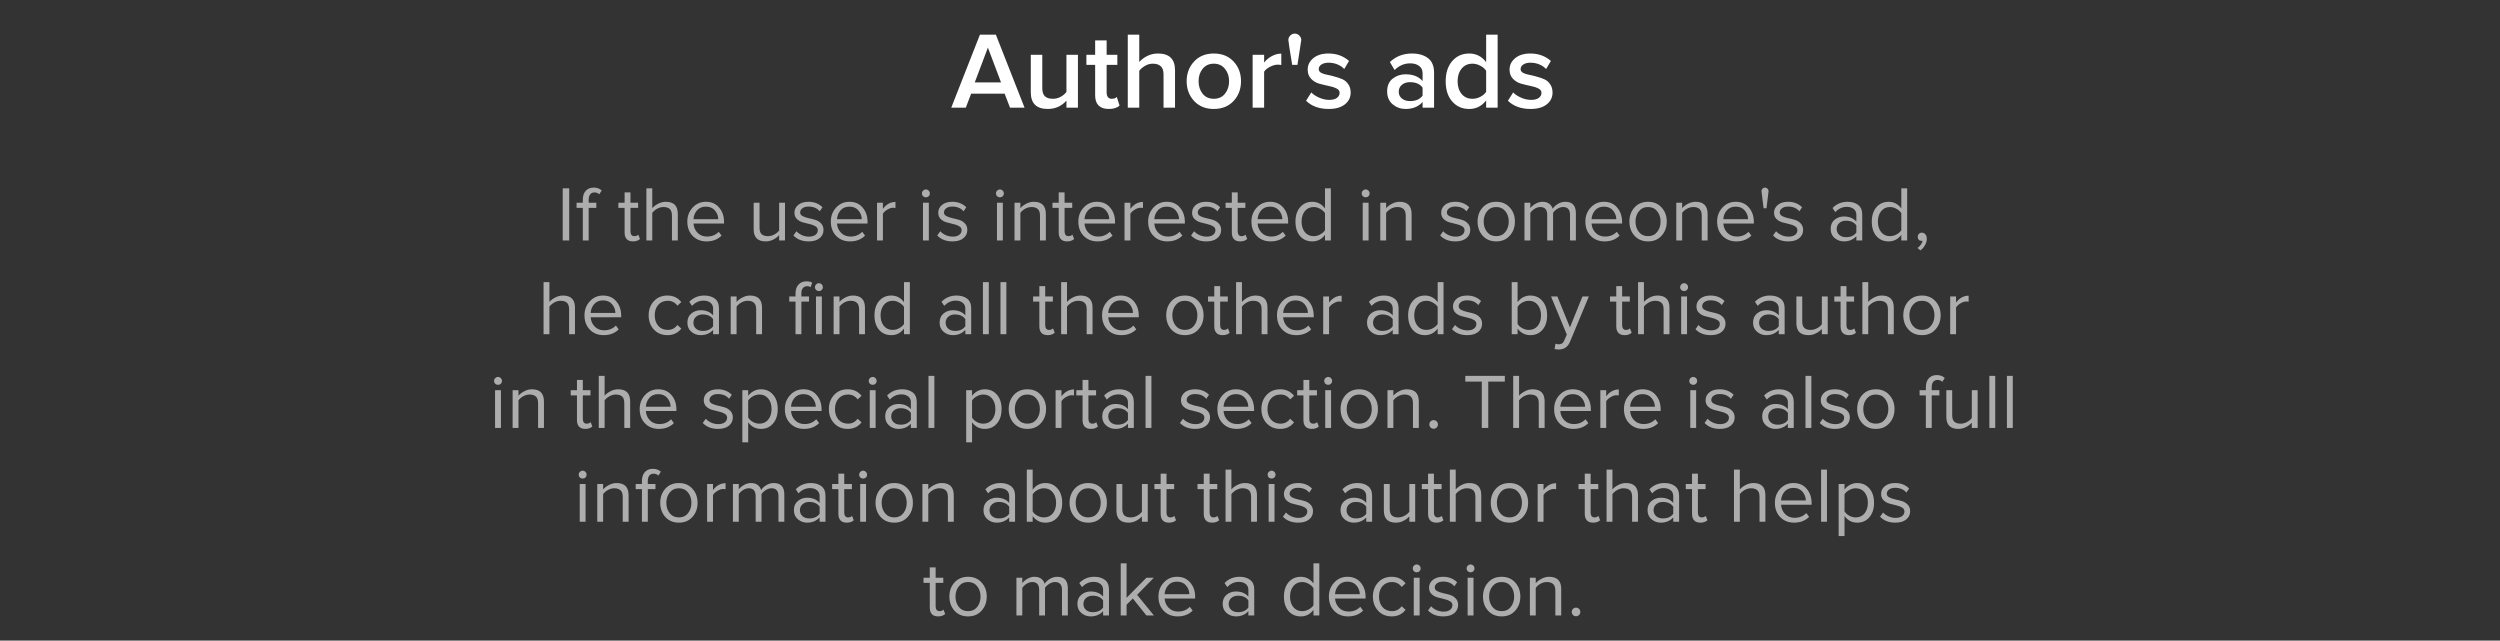 <?xml version="1.0" encoding="UTF-8"?> <svg xmlns="http://www.w3.org/2000/svg" width="320" height="82" viewBox="0 0 320 82" fill="none"><rect x="0" y="0" width="320" height="82" fill="#333333" stroke="none"/> <path d="M131.141 13.779H129.279L128.593 11.987H124.309L123.623 13.779H121.761L125.429 4.441H127.473L131.141 13.779ZM128.131 10.545L126.451 6.093L124.771 10.545H128.131ZM137.975 13.779H136.505V12.883C135.871 13.593 135.073 13.947 134.111 13.947C132.665 13.947 131.941 13.233 131.941 11.805V7.017H133.411V11.273C133.411 11.768 133.528 12.123 133.761 12.337C133.995 12.543 134.331 12.645 134.769 12.645C135.124 12.645 135.455 12.561 135.763 12.393C136.071 12.225 136.319 12.015 136.505 11.763V7.017H137.975V13.779ZM141.915 13.947C141.345 13.947 140.911 13.798 140.613 13.499C140.323 13.201 140.179 12.771 140.179 12.211V8.305H139.059V7.017H140.179V5.169H141.649V7.017H143.021V8.305H141.649V11.847C141.649 12.09 141.705 12.286 141.817 12.435C141.929 12.575 142.087 12.645 142.293 12.645C142.591 12.645 142.811 12.566 142.951 12.407L143.301 13.513C142.993 13.803 142.531 13.947 141.915 13.947ZM150.403 13.779H148.933V9.523C148.933 9.029 148.812 8.679 148.569 8.473C148.336 8.259 148 8.151 147.561 8.151C147.216 8.151 146.889 8.24 146.581 8.417C146.273 8.595 146.021 8.809 145.825 9.061V13.779H144.355V4.441H145.825V7.941C146.077 7.643 146.413 7.386 146.833 7.171C147.263 6.957 147.725 6.849 148.219 6.849C149.675 6.849 150.403 7.563 150.403 8.991V13.779ZM155.364 13.947C154.319 13.947 153.479 13.607 152.844 12.925C152.21 12.235 151.892 11.39 151.892 10.391C151.892 9.393 152.21 8.553 152.844 7.871C153.479 7.19 154.319 6.849 155.364 6.849C156.419 6.849 157.264 7.19 157.898 7.871C158.533 8.553 158.85 9.393 158.85 10.391C158.85 11.399 158.533 12.244 157.898 12.925C157.264 13.607 156.419 13.947 155.364 13.947ZM155.364 12.645C155.971 12.645 156.447 12.431 156.792 12.001C157.147 11.563 157.324 11.026 157.324 10.391C157.324 9.766 157.147 9.239 156.792 8.809C156.447 8.371 155.971 8.151 155.364 8.151C154.767 8.151 154.291 8.371 153.936 8.809C153.591 9.239 153.418 9.766 153.418 10.391C153.418 11.026 153.591 11.563 153.936 12.001C154.291 12.431 154.767 12.645 155.364 12.645ZM161.808 13.779H160.338V7.017H161.808V8.011C162.069 7.675 162.396 7.4 162.788 7.185C163.18 6.971 163.586 6.863 164.006 6.863V8.319C163.875 8.291 163.721 8.277 163.544 8.277C163.236 8.277 162.904 8.371 162.55 8.557C162.204 8.735 161.957 8.94 161.808 9.173V13.779ZM166.073 8.305H165.401C165.075 6.345 164.911 5.286 164.911 5.127C164.911 4.903 164.991 4.712 165.149 4.553C165.308 4.385 165.504 4.301 165.737 4.301C165.961 4.301 166.153 4.385 166.311 4.553C166.479 4.712 166.563 4.903 166.563 5.127L166.073 8.305ZM170.072 13.947C168.858 13.947 167.892 13.597 167.174 12.897L167.846 11.833C168.098 12.095 168.438 12.319 168.868 12.505C169.297 12.692 169.722 12.785 170.142 12.785C170.571 12.785 170.898 12.701 171.122 12.533C171.355 12.365 171.472 12.146 171.472 11.875C171.472 11.633 171.332 11.446 171.052 11.315C170.772 11.175 170.431 11.068 170.03 10.993C169.628 10.909 169.227 10.811 168.826 10.699C168.424 10.578 168.084 10.368 167.804 10.069C167.524 9.771 167.384 9.383 167.384 8.907C167.384 8.329 167.622 7.843 168.098 7.451C168.574 7.05 169.222 6.849 170.044 6.849C171.08 6.849 171.957 7.167 172.676 7.801L172.06 8.837C171.845 8.595 171.56 8.399 171.206 8.249C170.851 8.1 170.468 8.025 170.058 8.025C169.675 8.025 169.367 8.105 169.134 8.263C168.91 8.413 168.798 8.609 168.798 8.851C168.798 9.038 168.896 9.192 169.092 9.313C169.297 9.425 169.549 9.509 169.848 9.565C170.156 9.621 170.487 9.701 170.842 9.803C171.196 9.897 171.523 10.009 171.822 10.139C172.13 10.27 172.382 10.485 172.578 10.783C172.783 11.073 172.886 11.427 172.886 11.847C172.886 12.463 172.638 12.967 172.144 13.359C171.649 13.751 170.958 13.947 170.072 13.947ZM183.561 13.779H182.091V13.051C181.568 13.649 180.84 13.947 179.907 13.947C179.291 13.947 178.745 13.751 178.269 13.359C177.793 12.958 177.555 12.407 177.555 11.707C177.555 10.989 177.788 10.443 178.255 10.069C178.731 9.696 179.281 9.509 179.907 9.509C180.868 9.509 181.596 9.799 182.091 10.377V9.369C182.091 8.977 181.946 8.669 181.657 8.445C181.367 8.221 180.985 8.109 180.509 8.109C179.753 8.109 179.085 8.394 178.507 8.963L177.905 7.941C178.67 7.213 179.617 6.849 180.747 6.849C181.577 6.849 182.254 7.045 182.777 7.437C183.299 7.829 183.561 8.45 183.561 9.299V13.779ZM180.481 12.939C181.218 12.939 181.755 12.706 182.091 12.239V11.217C181.755 10.751 181.218 10.517 180.481 10.517C180.061 10.517 179.715 10.629 179.445 10.853C179.174 11.077 179.039 11.371 179.039 11.735C179.039 12.099 179.174 12.393 179.445 12.617C179.715 12.832 180.061 12.939 180.481 12.939ZM191.697 13.779H190.227V12.855C189.667 13.583 188.943 13.947 188.057 13.947C187.17 13.947 186.447 13.63 185.887 12.995C185.327 12.361 185.047 11.497 185.047 10.405C185.047 9.323 185.327 8.459 185.887 7.815C186.447 7.171 187.17 6.849 188.057 6.849C188.943 6.849 189.667 7.218 190.227 7.955V4.441H191.697V13.779ZM188.477 12.645C188.822 12.645 189.158 12.561 189.485 12.393C189.811 12.225 190.059 12.011 190.227 11.749V9.061C190.059 8.8 189.811 8.585 189.485 8.417C189.158 8.24 188.822 8.151 188.477 8.151C187.898 8.151 187.436 8.361 187.091 8.781C186.745 9.201 186.573 9.743 186.573 10.405C186.573 11.068 186.745 11.609 187.091 12.029C187.436 12.44 187.898 12.645 188.477 12.645ZM195.911 13.947C194.698 13.947 193.732 13.597 193.013 12.897L193.685 11.833C193.937 12.095 194.278 12.319 194.707 12.505C195.137 12.692 195.561 12.785 195.981 12.785C196.411 12.785 196.737 12.701 196.961 12.533C197.195 12.365 197.311 12.146 197.311 11.875C197.311 11.633 197.171 11.446 196.891 11.315C196.611 11.175 196.271 11.068 195.869 10.993C195.468 10.909 195.067 10.811 194.665 10.699C194.264 10.578 193.923 10.368 193.643 10.069C193.363 9.771 193.223 9.383 193.223 8.907C193.223 8.329 193.461 7.843 193.937 7.451C194.413 7.05 195.062 6.849 195.883 6.849C196.919 6.849 197.797 7.167 198.515 7.801L197.899 8.837C197.685 8.595 197.4 8.399 197.045 8.249C196.691 8.1 196.308 8.025 195.897 8.025C195.515 8.025 195.207 8.105 194.973 8.263C194.749 8.413 194.637 8.609 194.637 8.851C194.637 9.038 194.735 9.192 194.931 9.313C195.137 9.425 195.389 9.509 195.687 9.565C195.995 9.621 196.327 9.701 196.681 9.803C197.036 9.897 197.363 10.009 197.661 10.139C197.969 10.27 198.221 10.485 198.417 10.783C198.623 11.073 198.725 11.427 198.725 11.847C198.725 12.463 198.478 12.967 197.983 13.359C197.489 13.751 196.798 13.947 195.911 13.947Z" fill="white"></path> <path d="M72.857 30.779H72.027V24.109H72.857V30.779ZM75.35 30.779H74.6V26.609H73.8V25.949H74.6V25.579C74.6 25.086 74.723 24.703 74.97 24.429C75.223 24.149 75.566 24.009 76 24.009C76.413 24.009 76.753 24.133 77.02 24.379L76.71 24.869C76.53 24.709 76.33 24.629 76.11 24.629C75.863 24.629 75.673 24.713 75.54 24.879C75.413 25.039 75.35 25.273 75.35 25.579V25.949H76.33V26.609H75.35V30.779ZM81.02 30.899C80.666 30.899 80.4 30.803 80.22 30.609C80.04 30.416 79.95 30.136 79.95 29.769V26.609H79.15V25.949H79.95V24.629H80.7V25.949H81.68V26.609H80.7V29.609C80.7 29.796 80.74 29.946 80.82 30.059C80.906 30.173 81.03 30.229 81.19 30.229C81.41 30.229 81.58 30.163 81.7 30.029L81.92 30.589C81.7 30.796 81.4 30.899 81.02 30.899ZM86.759 30.779H86.009V27.599C86.009 27.199 85.916 26.916 85.729 26.749C85.543 26.583 85.273 26.499 84.919 26.499C84.646 26.499 84.376 26.573 84.109 26.719C83.849 26.866 83.643 27.043 83.489 27.249V30.779H82.739V24.109H83.489V26.649C83.676 26.429 83.926 26.239 84.239 26.079C84.553 25.913 84.879 25.829 85.219 25.829C86.246 25.829 86.759 26.343 86.759 27.369V30.779ZM90.437 30.899C89.717 30.899 89.127 30.666 88.667 30.199C88.207 29.726 87.977 29.113 87.977 28.359C87.977 27.653 88.204 27.056 88.657 26.569C89.11 26.076 89.677 25.829 90.357 25.829C91.07 25.829 91.633 26.076 92.047 26.569C92.467 27.056 92.677 27.673 92.677 28.419V28.609H88.767C88.8 29.083 88.974 29.479 89.287 29.799C89.6 30.119 90.007 30.279 90.507 30.279C91.107 30.279 91.603 30.076 91.997 29.669L92.357 30.159C91.864 30.653 91.224 30.899 90.437 30.899ZM91.937 28.059C91.93 27.646 91.79 27.276 91.517 26.949C91.243 26.616 90.853 26.449 90.347 26.449C89.867 26.449 89.487 26.613 89.207 26.939C88.933 27.266 88.787 27.639 88.767 28.059H91.937ZM100.48 30.779H99.73V30.099C99.53 30.326 99.276 30.516 98.97 30.669C98.67 30.823 98.35 30.899 98.01 30.899C96.983 30.899 96.47 30.386 96.47 29.359V25.949H97.22V29.129C97.22 29.529 97.31 29.813 97.49 29.979C97.676 30.146 97.946 30.229 98.3 30.229C98.58 30.229 98.85 30.159 99.11 30.019C99.376 29.879 99.583 29.706 99.73 29.499V25.949H100.48V30.779ZM103.508 30.899C102.688 30.899 102.038 30.646 101.558 30.139L101.948 29.599C102.114 29.793 102.341 29.956 102.628 30.089C102.921 30.223 103.224 30.289 103.538 30.289C103.898 30.289 104.178 30.213 104.378 30.059C104.578 29.906 104.678 29.706 104.678 29.459C104.678 29.246 104.574 29.079 104.368 28.959C104.161 28.833 103.911 28.739 103.618 28.679C103.331 28.613 103.041 28.539 102.748 28.459C102.454 28.373 102.204 28.229 101.998 28.029C101.791 27.823 101.688 27.553 101.688 27.219C101.688 26.826 101.848 26.496 102.168 26.229C102.494 25.963 102.934 25.829 103.488 25.829C104.214 25.829 104.811 26.063 105.278 26.529L104.928 27.049C104.588 26.643 104.108 26.439 103.488 26.439C103.161 26.439 102.901 26.513 102.708 26.659C102.514 26.799 102.418 26.979 102.418 27.199C102.418 27.393 102.521 27.546 102.728 27.659C102.934 27.766 103.181 27.853 103.468 27.919C103.761 27.979 104.054 28.053 104.348 28.139C104.641 28.226 104.891 28.379 105.098 28.599C105.304 28.813 105.408 29.093 105.408 29.439C105.408 29.866 105.241 30.216 104.908 30.489C104.574 30.763 104.108 30.899 103.508 30.899ZM108.806 30.899C108.086 30.899 107.496 30.666 107.036 30.199C106.576 29.726 106.346 29.113 106.346 28.359C106.346 27.653 106.573 27.056 107.026 26.569C107.479 26.076 108.046 25.829 108.726 25.829C109.439 25.829 110.003 26.076 110.416 26.569C110.836 27.056 111.046 27.673 111.046 28.419V28.609H107.136C107.169 29.083 107.343 29.479 107.656 29.799C107.969 30.119 108.376 30.279 108.876 30.279C109.476 30.279 109.973 30.076 110.366 29.669L110.726 30.159C110.233 30.653 109.593 30.899 108.806 30.899ZM110.306 28.059C110.299 27.646 110.159 27.276 109.886 26.949C109.613 26.616 109.223 26.449 108.716 26.449C108.236 26.449 107.856 26.613 107.576 26.939C107.303 27.266 107.156 27.639 107.136 28.059H110.306ZM113.011 30.779H112.261V25.949H113.011V26.729C113.457 26.143 113.994 25.849 114.621 25.849V26.619C114.527 26.599 114.427 26.589 114.321 26.589C114.094 26.589 113.847 26.669 113.581 26.829C113.314 26.989 113.124 27.166 113.011 27.359V30.779ZM118.51 25.259C118.376 25.259 118.26 25.213 118.16 25.119C118.06 25.019 118.01 24.899 118.01 24.759C118.01 24.619 118.06 24.499 118.16 24.399C118.26 24.299 118.376 24.249 118.51 24.249C118.65 24.249 118.77 24.299 118.87 24.399C118.97 24.499 119.02 24.619 119.02 24.759C119.02 24.899 118.97 25.019 118.87 25.119C118.77 25.213 118.65 25.259 118.51 25.259ZM118.89 30.779H118.14V25.949H118.89V30.779ZM121.916 30.899C121.096 30.899 120.446 30.646 119.966 30.139L120.356 29.599C120.522 29.793 120.749 29.956 121.036 30.089C121.329 30.223 121.632 30.289 121.946 30.289C122.306 30.289 122.586 30.213 122.786 30.059C122.986 29.906 123.086 29.706 123.086 29.459C123.086 29.246 122.982 29.079 122.776 28.959C122.569 28.833 122.319 28.739 122.026 28.679C121.739 28.613 121.449 28.539 121.156 28.459C120.862 28.373 120.612 28.229 120.406 28.029C120.199 27.823 120.096 27.553 120.096 27.219C120.096 26.826 120.256 26.496 120.576 26.229C120.902 25.963 121.342 25.829 121.896 25.829C122.622 25.829 123.219 26.063 123.686 26.529L123.336 27.049C122.996 26.643 122.516 26.439 121.896 26.439C121.569 26.439 121.309 26.513 121.116 26.659C120.922 26.799 120.826 26.979 120.826 27.199C120.826 27.393 120.929 27.546 121.136 27.659C121.342 27.766 121.589 27.853 121.876 27.919C122.169 27.979 122.462 28.053 122.756 28.139C123.049 28.226 123.299 28.379 123.506 28.599C123.712 28.813 123.816 29.093 123.816 29.439C123.816 29.866 123.649 30.216 123.316 30.489C122.982 30.763 122.516 30.899 121.916 30.899ZM127.982 25.259C127.849 25.259 127.732 25.213 127.632 25.119C127.532 25.019 127.482 24.899 127.482 24.759C127.482 24.619 127.532 24.499 127.632 24.399C127.732 24.299 127.849 24.249 127.982 24.249C128.122 24.249 128.242 24.299 128.342 24.399C128.442 24.499 128.492 24.619 128.492 24.759C128.492 24.899 128.442 25.019 128.342 25.119C128.242 25.213 128.122 25.259 127.982 25.259ZM128.362 30.779H127.612V25.949H128.362V30.779ZM133.868 30.779H133.118V27.619C133.118 27.213 133.025 26.926 132.838 26.759C132.652 26.586 132.385 26.499 132.038 26.499C131.758 26.499 131.485 26.573 131.218 26.719C130.958 26.866 130.755 27.043 130.608 27.249V30.779H129.858V25.949H130.608V26.649C130.795 26.429 131.045 26.239 131.358 26.079C131.672 25.913 131.995 25.829 132.328 25.829C133.355 25.829 133.868 26.349 133.868 27.389V30.779ZM136.586 30.899C136.233 30.899 135.966 30.803 135.786 30.609C135.606 30.416 135.516 30.136 135.516 29.769V26.609H134.716V25.949H135.516V24.629H136.266V25.949H137.246V26.609H136.266V29.609C136.266 29.796 136.306 29.946 136.386 30.059C136.473 30.173 136.596 30.229 136.756 30.229C136.976 30.229 137.146 30.163 137.266 30.029L137.486 30.589C137.266 30.796 136.966 30.899 136.586 30.899ZM140.486 30.899C139.766 30.899 139.176 30.666 138.716 30.199C138.256 29.726 138.026 29.113 138.026 28.359C138.026 27.653 138.252 27.056 138.706 26.569C139.159 26.076 139.726 25.829 140.406 25.829C141.119 25.829 141.682 26.076 142.096 26.569C142.516 27.056 142.726 27.673 142.726 28.419V28.609H138.816C138.849 29.083 139.022 29.479 139.336 29.799C139.649 30.119 140.056 30.279 140.556 30.279C141.156 30.279 141.652 30.076 142.046 29.669L142.406 30.159C141.912 30.653 141.272 30.899 140.486 30.899ZM141.986 28.059C141.979 27.646 141.839 27.276 141.566 26.949C141.292 26.616 140.902 26.449 140.396 26.449C139.916 26.449 139.536 26.613 139.256 26.939C138.982 27.266 138.836 27.639 138.816 28.059H141.986ZM144.69 30.779H143.94V25.949H144.69V26.729C145.137 26.143 145.674 25.849 146.3 25.849V26.619C146.207 26.599 146.107 26.589 146 26.589C145.774 26.589 145.527 26.669 145.26 26.829C144.994 26.989 144.804 27.166 144.69 27.359V30.779ZM149.421 30.899C148.701 30.899 148.111 30.666 147.651 30.199C147.191 29.726 146.961 29.113 146.961 28.359C146.961 27.653 147.188 27.056 147.641 26.569C148.095 26.076 148.661 25.829 149.341 25.829C150.055 25.829 150.618 26.076 151.031 26.569C151.451 27.056 151.661 27.673 151.661 28.419V28.609H147.751C147.785 29.083 147.958 29.479 148.271 29.799C148.585 30.119 148.991 30.279 149.491 30.279C150.091 30.279 150.588 30.076 150.981 29.669L151.341 30.159C150.848 30.653 150.208 30.899 149.421 30.899ZM150.921 28.059C150.915 27.646 150.775 27.276 150.501 26.949C150.228 26.616 149.838 26.449 149.331 26.449C148.851 26.449 148.471 26.613 148.191 26.939C147.918 27.266 147.771 27.639 147.751 28.059H150.921ZM154.406 30.899C153.586 30.899 152.936 30.646 152.456 30.139L152.846 29.599C153.013 29.793 153.239 29.956 153.526 30.089C153.819 30.223 154.123 30.289 154.436 30.289C154.796 30.289 155.076 30.213 155.276 30.059C155.476 29.906 155.576 29.706 155.576 29.459C155.576 29.246 155.473 29.079 155.266 28.959C155.059 28.833 154.809 28.739 154.516 28.679C154.229 28.613 153.939 28.539 153.646 28.459C153.353 28.373 153.103 28.229 152.896 28.029C152.689 27.823 152.586 27.553 152.586 27.219C152.586 26.826 152.746 26.496 153.066 26.229C153.393 25.963 153.833 25.829 154.386 25.829C155.113 25.829 155.709 26.063 156.176 26.529L155.826 27.049C155.486 26.643 155.006 26.439 154.386 26.439C154.059 26.439 153.799 26.513 153.606 26.659C153.413 26.799 153.316 26.979 153.316 27.199C153.316 27.393 153.419 27.546 153.626 27.659C153.833 27.766 154.079 27.853 154.366 27.919C154.659 27.979 154.953 28.053 155.246 28.139C155.539 28.226 155.789 28.379 155.996 28.599C156.203 28.813 156.306 29.093 156.306 29.439C156.306 29.866 156.139 30.216 155.806 30.489C155.473 30.763 155.006 30.899 154.406 30.899ZM158.744 30.899C158.391 30.899 158.124 30.803 157.944 30.609C157.764 30.416 157.674 30.136 157.674 29.769V26.609H156.874V25.949H157.674V24.629H158.424V25.949H159.404V26.609H158.424V29.609C158.424 29.796 158.464 29.946 158.544 30.059C158.631 30.173 158.754 30.229 158.914 30.229C159.134 30.229 159.304 30.163 159.424 30.029L159.644 30.589C159.424 30.796 159.124 30.899 158.744 30.899ZM162.644 30.899C161.924 30.899 161.334 30.666 160.874 30.199C160.414 29.726 160.184 29.113 160.184 28.359C160.184 27.653 160.411 27.056 160.864 26.569C161.317 26.076 161.884 25.829 162.564 25.829C163.277 25.829 163.841 26.076 164.254 26.569C164.674 27.056 164.884 27.673 164.884 28.419V28.609H160.974C161.007 29.083 161.181 29.479 161.494 29.799C161.807 30.119 162.214 30.279 162.714 30.279C163.314 30.279 163.811 30.076 164.204 29.669L164.564 30.159C164.071 30.653 163.431 30.899 162.644 30.899ZM164.144 28.059C164.137 27.646 163.997 27.276 163.724 26.949C163.451 26.616 163.061 26.449 162.554 26.449C162.074 26.449 161.694 26.613 161.414 26.939C161.141 27.266 160.994 27.639 160.974 28.059H164.144ZM170.349 30.779H169.599V30.059C169.185 30.619 168.642 30.899 167.969 30.899C167.329 30.899 166.809 30.673 166.409 30.219C166.015 29.759 165.819 29.143 165.819 28.369C165.819 27.603 166.015 26.989 166.409 26.529C166.809 26.063 167.329 25.829 167.969 25.829C168.635 25.829 169.179 26.113 169.599 26.679V24.109H170.349V30.779ZM168.149 30.229C168.442 30.229 168.722 30.156 168.989 30.009C169.255 29.863 169.459 29.683 169.599 29.469V27.279C169.459 27.059 169.252 26.876 168.979 26.729C168.712 26.576 168.435 26.499 168.149 26.499C167.675 26.499 167.299 26.676 167.019 27.029C166.739 27.376 166.599 27.823 166.599 28.369C166.599 28.916 166.739 29.363 167.019 29.709C167.299 30.056 167.675 30.229 168.149 30.229ZM174.799 25.259C174.665 25.259 174.549 25.213 174.449 25.119C174.349 25.019 174.299 24.899 174.299 24.759C174.299 24.619 174.349 24.499 174.449 24.399C174.549 24.299 174.665 24.249 174.799 24.249C174.939 24.249 175.059 24.299 175.159 24.399C175.259 24.499 175.309 24.619 175.309 24.759C175.309 24.899 175.259 25.019 175.159 25.119C175.059 25.213 174.939 25.259 174.799 25.259ZM175.179 30.779H174.429V25.949H175.179V30.779ZM180.685 30.779H179.935V27.619C179.935 27.213 179.841 26.926 179.655 26.759C179.468 26.586 179.201 26.499 178.855 26.499C178.575 26.499 178.301 26.573 178.035 26.719C177.775 26.866 177.571 27.043 177.425 27.249V30.779H176.675V25.949H177.425V26.649C177.611 26.429 177.861 26.239 178.175 26.079C178.488 25.913 178.811 25.829 179.145 25.829C180.171 25.829 180.685 26.349 180.685 27.389V30.779ZM186.291 30.899C185.471 30.899 184.821 30.646 184.341 30.139L184.731 29.599C184.897 29.793 185.124 29.956 185.411 30.089C185.704 30.223 186.007 30.289 186.321 30.289C186.681 30.289 186.961 30.213 187.161 30.059C187.361 29.906 187.461 29.706 187.461 29.459C187.461 29.246 187.357 29.079 187.151 28.959C186.944 28.833 186.694 28.739 186.401 28.679C186.114 28.613 185.824 28.539 185.531 28.459C185.237 28.373 184.987 28.229 184.781 28.029C184.574 27.823 184.471 27.553 184.471 27.219C184.471 26.826 184.631 26.496 184.951 26.229C185.277 25.963 185.717 25.829 186.271 25.829C186.997 25.829 187.594 26.063 188.061 26.529L187.711 27.049C187.371 26.643 186.891 26.439 186.271 26.439C185.944 26.439 185.684 26.513 185.491 26.659C185.297 26.799 185.201 26.979 185.201 27.199C185.201 27.393 185.304 27.546 185.511 27.659C185.717 27.766 185.964 27.853 186.251 27.919C186.544 27.979 186.837 28.053 187.131 28.139C187.424 28.226 187.674 28.379 187.881 28.599C188.087 28.813 188.191 29.093 188.191 29.439C188.191 29.866 188.024 30.216 187.691 30.489C187.357 30.763 186.891 30.899 186.291 30.899ZM193.249 30.169C192.816 30.656 192.239 30.899 191.519 30.899C190.799 30.899 190.219 30.656 189.779 30.169C189.346 29.683 189.129 29.079 189.129 28.359C189.129 27.639 189.346 27.039 189.779 26.559C190.219 26.073 190.799 25.829 191.519 25.829C192.239 25.829 192.816 26.073 193.249 26.559C193.689 27.039 193.909 27.639 193.909 28.359C193.909 29.079 193.689 29.683 193.249 30.169ZM190.339 29.689C190.633 30.049 191.026 30.229 191.519 30.229C192.013 30.229 192.403 30.049 192.689 29.689C192.976 29.323 193.119 28.879 193.119 28.359C193.119 27.839 192.976 27.399 192.689 27.039C192.403 26.679 192.013 26.499 191.519 26.499C191.026 26.499 190.633 26.683 190.339 27.049C190.053 27.409 189.909 27.846 189.909 28.359C189.909 28.879 190.053 29.323 190.339 29.689ZM201.712 30.779H200.962V27.499C200.962 26.833 200.665 26.499 200.072 26.499C199.832 26.499 199.592 26.573 199.352 26.719C199.112 26.866 198.925 27.039 198.792 27.239V30.779H198.042V27.499C198.042 26.833 197.745 26.499 197.152 26.499C196.919 26.499 196.682 26.573 196.442 26.719C196.209 26.866 196.022 27.043 195.882 27.249V30.779H195.132V25.949H195.882V26.649C196.002 26.463 196.212 26.279 196.512 26.099C196.812 25.919 197.122 25.829 197.442 25.829C197.795 25.829 198.082 25.913 198.302 26.079C198.522 26.246 198.669 26.463 198.742 26.729C198.889 26.489 199.112 26.279 199.412 26.099C199.712 25.919 200.029 25.829 200.362 25.829C201.262 25.829 201.712 26.316 201.712 27.289V30.779ZM205.388 30.899C204.668 30.899 204.078 30.666 203.618 30.199C203.158 29.726 202.928 29.113 202.928 28.359C202.928 27.653 203.155 27.056 203.608 26.569C204.061 26.076 204.628 25.829 205.308 25.829C206.021 25.829 206.585 26.076 206.998 26.569C207.418 27.056 207.628 27.673 207.628 28.419V28.609H203.718C203.751 29.083 203.925 29.479 204.238 29.799C204.551 30.119 204.958 30.279 205.458 30.279C206.058 30.279 206.555 30.076 206.948 29.669L207.308 30.159C206.815 30.653 206.175 30.899 205.388 30.899ZM206.888 28.059C206.881 27.646 206.741 27.276 206.468 26.949C206.195 26.616 205.805 26.449 205.298 26.449C204.818 26.449 204.438 26.613 204.158 26.939C203.885 27.266 203.738 27.639 203.718 28.059H206.888ZM212.683 30.169C212.249 30.656 211.673 30.899 210.953 30.899C210.233 30.899 209.653 30.656 209.213 30.169C208.779 29.683 208.563 29.079 208.563 28.359C208.563 27.639 208.779 27.039 209.213 26.559C209.653 26.073 210.233 25.829 210.953 25.829C211.673 25.829 212.249 26.073 212.683 26.559C213.123 27.039 213.343 27.639 213.343 28.359C213.343 29.079 213.123 29.683 212.683 30.169ZM209.773 29.689C210.066 30.049 210.459 30.229 210.953 30.229C211.446 30.229 211.836 30.049 212.123 29.689C212.409 29.323 212.553 28.879 212.553 28.359C212.553 27.839 212.409 27.399 212.123 27.039C211.836 26.679 211.446 26.499 210.953 26.499C210.459 26.499 210.066 26.683 209.773 27.049C209.486 27.409 209.343 27.846 209.343 28.359C209.343 28.879 209.486 29.323 209.773 29.689ZM218.575 30.779H217.825V27.619C217.825 27.213 217.732 26.926 217.545 26.759C217.359 26.586 217.092 26.499 216.745 26.499C216.465 26.499 216.192 26.573 215.925 26.719C215.665 26.866 215.462 27.043 215.315 27.249V30.779H214.565V25.949H215.315V26.649C215.502 26.429 215.752 26.239 216.065 26.079C216.379 25.913 216.702 25.829 217.035 25.829C218.062 25.829 218.575 26.349 218.575 27.389V30.779ZM222.253 30.899C221.533 30.899 220.943 30.666 220.483 30.199C220.023 29.726 219.793 29.113 219.793 28.359C219.793 27.653 220.02 27.056 220.473 26.569C220.927 26.076 221.493 25.829 222.173 25.829C222.887 25.829 223.45 26.076 223.863 26.569C224.283 27.056 224.493 27.673 224.493 28.419V28.609H220.583C220.617 29.083 220.79 29.479 221.103 29.799C221.417 30.119 221.823 30.279 222.323 30.279C222.923 30.279 223.42 30.076 223.813 29.669L224.173 30.159C223.68 30.653 223.04 30.899 222.253 30.899ZM223.753 28.059C223.747 27.646 223.607 27.276 223.333 26.949C223.06 26.616 222.67 26.449 222.163 26.449C221.683 26.449 221.303 26.613 221.023 26.939C220.75 27.266 220.603 27.639 220.583 28.059H223.753ZM226.109 26.659H225.739C225.559 25.293 225.469 24.563 225.469 24.469C225.469 24.343 225.512 24.236 225.599 24.149C225.685 24.056 225.792 24.009 225.919 24.009C226.045 24.009 226.152 24.056 226.239 24.149C226.332 24.236 226.379 24.343 226.379 24.469L226.109 26.659ZM228.898 30.899C228.078 30.899 227.428 30.646 226.948 30.139L227.338 29.599C227.505 29.793 227.731 29.956 228.018 30.089C228.311 30.223 228.615 30.289 228.928 30.289C229.288 30.289 229.568 30.213 229.768 30.059C229.968 29.906 230.068 29.706 230.068 29.459C230.068 29.246 229.965 29.079 229.758 28.959C229.551 28.833 229.301 28.739 229.008 28.679C228.721 28.613 228.431 28.539 228.138 28.459C227.845 28.373 227.595 28.229 227.388 28.029C227.181 27.823 227.078 27.553 227.078 27.219C227.078 26.826 227.238 26.496 227.558 26.229C227.885 25.963 228.325 25.829 228.878 25.829C229.605 25.829 230.201 26.063 230.668 26.529L230.318 27.049C229.978 26.643 229.498 26.439 228.878 26.439C228.551 26.439 228.291 26.513 228.098 26.659C227.905 26.799 227.808 26.979 227.808 27.199C227.808 27.393 227.911 27.546 228.118 27.659C228.325 27.766 228.571 27.853 228.858 27.919C229.151 27.979 229.445 28.053 229.738 28.139C230.031 28.226 230.281 28.379 230.488 28.599C230.695 28.813 230.798 29.093 230.798 29.439C230.798 29.866 230.631 30.216 230.298 30.489C229.965 30.763 229.498 30.899 228.898 30.899ZM238.365 30.779H237.615V30.229C237.208 30.676 236.675 30.899 236.015 30.899C235.568 30.899 235.175 30.756 234.835 30.469C234.495 30.183 234.325 29.793 234.325 29.299C234.325 28.793 234.491 28.403 234.825 28.129C235.165 27.849 235.561 27.709 236.015 27.709C236.701 27.709 237.235 27.929 237.615 28.369V27.499C237.615 27.179 237.501 26.929 237.275 26.749C237.048 26.569 236.755 26.479 236.395 26.479C235.828 26.479 235.335 26.703 234.915 27.149L234.565 26.629C235.078 26.096 235.721 25.829 236.495 25.829C237.048 25.829 237.498 25.963 237.845 26.229C238.191 26.496 238.365 26.906 238.365 27.459V30.779ZM236.285 30.359C236.885 30.359 237.328 30.159 237.615 29.759V28.849C237.328 28.449 236.885 28.249 236.285 28.249C235.938 28.249 235.651 28.349 235.425 28.549C235.205 28.743 235.095 28.996 235.095 29.309C235.095 29.616 235.205 29.869 235.425 30.069C235.651 30.263 235.938 30.359 236.285 30.359ZM244.118 30.779H243.368V30.059C242.955 30.619 242.411 30.899 241.738 30.899C241.098 30.899 240.578 30.673 240.178 30.219C239.785 29.759 239.588 29.143 239.588 28.369C239.588 27.603 239.785 26.989 240.178 26.529C240.578 26.063 241.098 25.829 241.738 25.829C242.405 25.829 242.948 26.113 243.368 26.679V24.109H244.118V30.779ZM241.918 30.229C242.211 30.229 242.491 30.156 242.758 30.009C243.025 29.863 243.228 29.683 243.368 29.469V27.279C243.228 27.059 243.021 26.876 242.748 26.729C242.481 26.576 242.205 26.499 241.918 26.499C241.445 26.499 241.068 26.676 240.788 27.029C240.508 27.376 240.368 27.823 240.368 28.369C240.368 28.916 240.508 29.363 240.788 29.709C241.068 30.056 241.445 30.229 241.918 30.229ZM246.63 30.539C246.63 30.833 246.553 31.113 246.4 31.379C246.247 31.653 246.05 31.876 245.81 32.049L245.44 31.739C245.607 31.633 245.75 31.489 245.87 31.309C245.997 31.136 246.07 30.969 246.09 30.809C246.063 30.823 246.017 30.829 245.95 30.829C245.81 30.829 245.693 30.783 245.6 30.689C245.513 30.589 245.47 30.466 245.47 30.319C245.47 30.173 245.52 30.046 245.62 29.939C245.727 29.833 245.853 29.779 246 29.779C246.173 29.779 246.32 29.849 246.44 29.989C246.567 30.123 246.63 30.306 246.63 30.539ZM73.595 42.779H72.845V39.599C72.845 39.199 72.752 38.916 72.565 38.749C72.379 38.583 72.109 38.499 71.755 38.499C71.482 38.499 71.212 38.573 70.945 38.719C70.685 38.866 70.478 39.043 70.325 39.249V42.779H69.575V36.109H70.325V38.649C70.512 38.429 70.762 38.239 71.075 38.079C71.388 37.913 71.715 37.829 72.055 37.829C73.082 37.829 73.595 38.343 73.595 39.369V42.779ZM77.273 42.899C76.553 42.899 75.963 42.666 75.503 42.199C75.043 41.726 74.813 41.113 74.813 40.359C74.813 39.653 75.039 39.056 75.493 38.569C75.946 38.076 76.513 37.829 77.193 37.829C77.906 37.829 78.469 38.076 78.883 38.569C79.303 39.056 79.513 39.673 79.513 40.419V40.609H75.603C75.636 41.083 75.809 41.479 76.123 41.799C76.436 42.119 76.843 42.279 77.343 42.279C77.943 42.279 78.439 42.076 78.833 41.669L79.193 42.159C78.699 42.653 78.059 42.899 77.273 42.899ZM78.773 40.059C78.766 39.646 78.626 39.276 78.353 38.949C78.079 38.616 77.689 38.449 77.183 38.449C76.703 38.449 76.323 38.613 76.043 38.939C75.769 39.266 75.623 39.639 75.603 40.059H78.773ZM85.436 42.899C84.722 42.899 84.142 42.659 83.696 42.179C83.249 41.693 83.026 41.086 83.026 40.359C83.026 39.633 83.249 39.029 83.696 38.549C84.142 38.069 84.722 37.829 85.436 37.829C86.182 37.829 86.772 38.109 87.206 38.669L86.706 39.129C86.399 38.709 85.989 38.499 85.476 38.499C84.969 38.499 84.562 38.673 84.256 39.019C83.956 39.366 83.806 39.813 83.806 40.359C83.806 40.906 83.956 41.356 84.256 41.709C84.562 42.056 84.969 42.229 85.476 42.229C85.982 42.229 86.392 42.019 86.706 41.599L87.206 42.059C86.772 42.619 86.182 42.899 85.436 42.899ZM92.027 42.779H91.277V42.229C90.87 42.676 90.337 42.899 89.677 42.899C89.23 42.899 88.837 42.756 88.497 42.469C88.157 42.183 87.987 41.793 87.987 41.299C87.987 40.793 88.153 40.403 88.487 40.129C88.827 39.849 89.224 39.709 89.677 39.709C90.364 39.709 90.897 39.929 91.277 40.369V39.499C91.277 39.179 91.163 38.929 90.937 38.749C90.71 38.569 90.417 38.479 90.057 38.479C89.49 38.479 88.997 38.703 88.577 39.149L88.227 38.629C88.74 38.096 89.383 37.829 90.157 37.829C90.71 37.829 91.16 37.963 91.507 38.229C91.853 38.496 92.027 38.906 92.027 39.459V42.779ZM89.947 42.359C90.547 42.359 90.99 42.159 91.277 41.759V40.849C90.99 40.449 90.547 40.249 89.947 40.249C89.6 40.249 89.314 40.349 89.087 40.549C88.867 40.743 88.757 40.996 88.757 41.309C88.757 41.616 88.867 41.869 89.087 42.069C89.314 42.263 89.6 42.359 89.947 42.359ZM97.54 42.779H96.79V39.619C96.79 39.213 96.697 38.926 96.51 38.759C96.324 38.586 96.057 38.499 95.71 38.499C95.43 38.499 95.157 38.573 94.89 38.719C94.63 38.866 94.427 39.043 94.28 39.249V42.779H93.53V37.949H94.28V38.649C94.467 38.429 94.717 38.239 95.03 38.079C95.344 37.913 95.667 37.829 96 37.829C97.027 37.829 97.54 38.349 97.54 39.389V42.779ZM102.576 42.779H101.826V38.609H101.026V37.949H101.826V37.579C101.826 37.086 101.953 36.703 102.206 36.429C102.46 36.149 102.8 36.009 103.226 36.009C103.533 36.009 103.776 36.066 103.956 36.179L103.766 36.749C103.64 36.669 103.496 36.629 103.336 36.629C103.09 36.629 102.9 36.713 102.766 36.879C102.64 37.039 102.576 37.273 102.576 37.579V37.949H103.556V38.609H102.576V42.779ZM104.816 37.259C104.683 37.259 104.566 37.213 104.466 37.119C104.366 37.019 104.316 36.899 104.316 36.759C104.316 36.619 104.366 36.499 104.466 36.399C104.566 36.299 104.683 36.249 104.816 36.249C104.956 36.249 105.076 36.299 105.176 36.399C105.276 36.499 105.326 36.619 105.326 36.759C105.326 36.899 105.276 37.019 105.176 37.119C105.076 37.213 104.956 37.259 104.816 37.259ZM105.196 42.779H104.446V37.949H105.196V42.779ZM110.714 42.779H109.964V39.619C109.964 39.213 109.871 38.926 109.684 38.759C109.497 38.586 109.231 38.499 108.884 38.499C108.604 38.499 108.331 38.573 108.064 38.719C107.804 38.866 107.601 39.043 107.454 39.249V42.779H106.704V37.949H107.454V38.649C107.641 38.429 107.891 38.239 108.204 38.079C108.517 37.913 108.841 37.829 109.174 37.829C110.201 37.829 110.714 38.349 110.714 39.389V42.779ZM116.462 42.779H115.712V42.059C115.299 42.619 114.755 42.899 114.082 42.899C113.442 42.899 112.922 42.673 112.522 42.219C112.129 41.759 111.932 41.143 111.932 40.369C111.932 39.603 112.129 38.989 112.522 38.529C112.922 38.063 113.442 37.829 114.082 37.829C114.749 37.829 115.292 38.113 115.712 38.679V36.109H116.462V42.779ZM114.262 42.229C114.555 42.229 114.835 42.156 115.102 42.009C115.369 41.863 115.572 41.683 115.712 41.469V39.279C115.572 39.059 115.365 38.876 115.092 38.729C114.825 38.576 114.549 38.499 114.262 38.499C113.789 38.499 113.412 38.676 113.132 39.029C112.852 39.376 112.712 39.823 112.712 40.369C112.712 40.916 112.852 41.363 113.132 41.709C113.412 42.056 113.789 42.229 114.262 42.229ZM124.312 42.779H123.562V42.229C123.155 42.676 122.622 42.899 121.962 42.899C121.515 42.899 121.122 42.756 120.782 42.469C120.442 42.183 120.272 41.793 120.272 41.299C120.272 40.793 120.439 40.403 120.772 40.129C121.112 39.849 121.509 39.709 121.962 39.709C122.649 39.709 123.182 39.929 123.562 40.369V39.499C123.562 39.179 123.449 38.929 123.222 38.749C122.995 38.569 122.702 38.479 122.342 38.479C121.775 38.479 121.282 38.703 120.862 39.149L120.512 38.629C121.025 38.096 121.669 37.829 122.442 37.829C122.995 37.829 123.445 37.963 123.792 38.229C124.139 38.496 124.312 38.906 124.312 39.459V42.779ZM122.232 42.359C122.832 42.359 123.275 42.159 123.562 41.759V40.849C123.275 40.449 122.832 40.249 122.232 40.249C121.885 40.249 121.599 40.349 121.372 40.549C121.152 40.743 121.042 40.996 121.042 41.309C121.042 41.616 121.152 41.869 121.372 42.069C121.599 42.263 121.885 42.359 122.232 42.359ZM126.565 42.779H125.815V36.109H126.565V42.779ZM128.812 42.779H128.062V36.109H128.812V42.779ZM134.106 42.899C133.752 42.899 133.486 42.803 133.306 42.609C133.126 42.416 133.036 42.136 133.036 41.769V38.609H132.236V37.949H133.036V36.629H133.786V37.949H134.766V38.609H133.786V41.609C133.786 41.796 133.826 41.946 133.906 42.059C133.992 42.173 134.116 42.229 134.276 42.229C134.496 42.229 134.666 42.163 134.786 42.029L135.006 42.589C134.786 42.796 134.486 42.899 134.106 42.899ZM139.845 42.779H139.095V39.599C139.095 39.199 139.002 38.916 138.815 38.749C138.629 38.583 138.359 38.499 138.005 38.499C137.732 38.499 137.462 38.573 137.195 38.719C136.935 38.866 136.729 39.043 136.575 39.249V42.779H135.825V36.109H136.575V38.649C136.762 38.429 137.012 38.239 137.325 38.079C137.639 37.913 137.965 37.829 138.305 37.829C139.332 37.829 139.845 38.343 139.845 39.369V42.779ZM143.523 42.899C142.803 42.899 142.213 42.666 141.753 42.199C141.293 41.726 141.063 41.113 141.063 40.359C141.063 39.653 141.289 39.056 141.743 38.569C142.196 38.076 142.763 37.829 143.443 37.829C144.156 37.829 144.719 38.076 145.133 38.569C145.553 39.056 145.763 39.673 145.763 40.419V40.609H141.853C141.886 41.083 142.059 41.479 142.373 41.799C142.686 42.119 143.093 42.279 143.593 42.279C144.193 42.279 144.689 42.076 145.083 41.669L145.443 42.159C144.949 42.653 144.309 42.899 143.523 42.899ZM145.023 40.059C145.016 39.646 144.876 39.276 144.603 38.949C144.329 38.616 143.939 38.449 143.433 38.449C142.953 38.449 142.573 38.613 142.293 38.939C142.019 39.266 141.873 39.639 141.853 40.059H145.023ZM153.396 42.169C152.962 42.656 152.386 42.899 151.666 42.899C150.946 42.899 150.366 42.656 149.926 42.169C149.492 41.683 149.276 41.079 149.276 40.359C149.276 39.639 149.492 39.039 149.926 38.559C150.366 38.073 150.946 37.829 151.666 37.829C152.386 37.829 152.962 38.073 153.396 38.559C153.836 39.039 154.056 39.639 154.056 40.359C154.056 41.079 153.836 41.683 153.396 42.169ZM150.486 41.689C150.779 42.049 151.172 42.229 151.666 42.229C152.159 42.229 152.549 42.049 152.836 41.689C153.122 41.323 153.266 40.879 153.266 40.359C153.266 39.839 153.122 39.399 152.836 39.039C152.549 38.679 152.159 38.499 151.666 38.499C151.172 38.499 150.779 38.683 150.486 39.049C150.199 39.409 150.056 39.846 150.056 40.359C150.056 40.879 150.199 41.323 150.486 41.689ZM156.498 42.899C156.145 42.899 155.878 42.803 155.698 42.609C155.518 42.416 155.428 42.136 155.428 41.769V38.609H154.628V37.949H155.428V36.629H156.178V37.949H157.158V38.609H156.178V41.609C156.178 41.796 156.218 41.946 156.298 42.059C156.385 42.173 156.508 42.229 156.668 42.229C156.888 42.229 157.058 42.163 157.178 42.029L157.398 42.589C157.178 42.796 156.878 42.899 156.498 42.899ZM162.238 42.779H161.488V39.599C161.488 39.199 161.394 38.916 161.208 38.749C161.021 38.583 160.751 38.499 160.398 38.499C160.124 38.499 159.854 38.573 159.588 38.719C159.328 38.866 159.121 39.043 158.968 39.249V42.779H158.218V36.109H158.968V38.649C159.154 38.429 159.404 38.239 159.718 38.079C160.031 37.913 160.358 37.829 160.698 37.829C161.724 37.829 162.238 38.343 162.238 39.369V42.779ZM165.915 42.899C165.195 42.899 164.605 42.666 164.145 42.199C163.685 41.726 163.455 41.113 163.455 40.359C163.455 39.653 163.682 39.056 164.135 38.569C164.589 38.076 165.155 37.829 165.835 37.829C166.549 37.829 167.112 38.076 167.525 38.569C167.945 39.056 168.155 39.673 168.155 40.419V40.609H164.245C164.279 41.083 164.452 41.479 164.765 41.799C165.079 42.119 165.485 42.279 165.985 42.279C166.585 42.279 167.082 42.076 167.475 41.669L167.835 42.159C167.342 42.653 166.702 42.899 165.915 42.899ZM167.415 40.059C167.409 39.646 167.269 39.276 166.995 38.949C166.722 38.616 166.332 38.449 165.825 38.449C165.345 38.449 164.965 38.613 164.685 38.939C164.412 39.266 164.265 39.639 164.245 40.059H167.415ZM170.12 42.779H169.37V37.949H170.12V38.729C170.567 38.143 171.103 37.849 171.73 37.849V38.619C171.637 38.599 171.537 38.589 171.43 38.589C171.203 38.589 170.957 38.669 170.69 38.829C170.423 38.989 170.233 39.166 170.12 39.359V42.779ZM179.019 42.779H178.269V42.229C177.862 42.676 177.329 42.899 176.669 42.899C176.222 42.899 175.829 42.756 175.489 42.469C175.149 42.183 174.979 41.793 174.979 41.299C174.979 40.793 175.146 40.403 175.479 40.129C175.819 39.849 176.216 39.709 176.669 39.709C177.356 39.709 177.889 39.929 178.269 40.369V39.499C178.269 39.179 178.156 38.929 177.929 38.749C177.702 38.569 177.409 38.479 177.049 38.479C176.482 38.479 175.989 38.703 175.569 39.149L175.219 38.629C175.732 38.096 176.376 37.829 177.149 37.829C177.702 37.829 178.152 37.963 178.499 38.229C178.846 38.496 179.019 38.906 179.019 39.459V42.779ZM176.939 42.359C177.539 42.359 177.982 42.159 178.269 41.759V40.849C177.982 40.449 177.539 40.249 176.939 40.249C176.592 40.249 176.306 40.349 176.079 40.549C175.859 40.743 175.749 40.996 175.749 41.309C175.749 41.616 175.859 41.869 176.079 42.069C176.306 42.263 176.592 42.359 176.939 42.359ZM184.772 42.779H184.022V42.059C183.609 42.619 183.066 42.899 182.392 42.899C181.752 42.899 181.232 42.673 180.832 42.219C180.439 41.759 180.242 41.143 180.242 40.369C180.242 39.603 180.439 38.989 180.832 38.529C181.232 38.063 181.752 37.829 182.392 37.829C183.059 37.829 183.602 38.113 184.022 38.679V36.109H184.772V42.779ZM182.572 42.229C182.866 42.229 183.146 42.156 183.412 42.009C183.679 41.863 183.882 41.683 184.022 41.469V39.279C183.882 39.059 183.676 38.876 183.402 38.729C183.136 38.576 182.859 38.499 182.572 38.499C182.099 38.499 181.722 38.676 181.442 39.029C181.162 39.376 181.022 39.823 181.022 40.369C181.022 40.916 181.162 41.363 181.442 41.709C181.722 42.056 182.099 42.229 182.572 42.229ZM187.804 42.899C186.984 42.899 186.334 42.646 185.854 42.139L186.244 41.599C186.411 41.793 186.638 41.956 186.924 42.089C187.218 42.223 187.521 42.289 187.834 42.289C188.194 42.289 188.474 42.213 188.674 42.059C188.874 41.906 188.974 41.706 188.974 41.459C188.974 41.246 188.871 41.079 188.664 40.959C188.458 40.833 188.208 40.739 187.914 40.679C187.628 40.613 187.338 40.539 187.044 40.459C186.751 40.373 186.501 40.229 186.294 40.029C186.088 39.823 185.984 39.553 185.984 39.219C185.984 38.826 186.144 38.496 186.464 38.229C186.791 37.963 187.231 37.829 187.784 37.829C188.511 37.829 189.108 38.063 189.574 38.529L189.224 39.049C188.884 38.643 188.404 38.439 187.784 38.439C187.458 38.439 187.198 38.513 187.004 38.659C186.811 38.799 186.714 38.979 186.714 39.199C186.714 39.393 186.818 39.546 187.024 39.659C187.231 39.766 187.478 39.853 187.764 39.919C188.058 39.979 188.351 40.053 188.644 40.139C188.938 40.226 189.188 40.379 189.394 40.599C189.601 40.813 189.704 41.093 189.704 41.439C189.704 41.866 189.538 42.216 189.204 42.489C188.871 42.763 188.404 42.899 187.804 42.899ZM194.251 41.469C194.384 41.683 194.584 41.863 194.851 42.009C195.124 42.156 195.404 42.229 195.691 42.229C196.171 42.229 196.551 42.056 196.831 41.709C197.111 41.363 197.251 40.916 197.251 40.369C197.251 39.823 197.111 39.376 196.831 39.029C196.551 38.676 196.171 38.499 195.691 38.499C195.404 38.499 195.124 38.576 194.851 38.729C194.584 38.876 194.384 39.059 194.251 39.279V41.469ZM194.251 42.779H193.501V36.109H194.251V38.679C194.671 38.113 195.214 37.829 195.881 37.829C196.514 37.829 197.031 38.063 197.431 38.529C197.831 38.989 198.031 39.603 198.031 40.369C198.031 41.143 197.831 41.759 197.431 42.219C197.038 42.673 196.521 42.899 195.881 42.899C195.208 42.899 194.664 42.619 194.251 42.059V42.779ZM198.983 44.669L199.103 43.989C199.223 44.043 199.36 44.069 199.513 44.069C199.686 44.069 199.83 44.033 199.943 43.959C200.056 43.886 200.153 43.753 200.233 43.559L200.553 42.829L198.533 37.949H199.343L200.953 41.909L202.553 37.949H203.373L200.953 43.759C200.686 44.399 200.213 44.726 199.533 44.739C199.333 44.739 199.15 44.716 198.983 44.669ZM207.953 42.899C207.6 42.899 207.333 42.803 207.153 42.609C206.973 42.416 206.883 42.136 206.883 41.769V38.609H206.083V37.949H206.883V36.629H207.633V37.949H208.613V38.609H207.633V41.609C207.633 41.796 207.673 41.946 207.753 42.059C207.84 42.173 207.963 42.229 208.123 42.229C208.343 42.229 208.513 42.163 208.633 42.029L208.853 42.589C208.633 42.796 208.333 42.899 207.953 42.899ZM213.693 42.779H212.943V39.599C212.943 39.199 212.85 38.916 212.663 38.749C212.476 38.583 212.206 38.499 211.853 38.499C211.58 38.499 211.31 38.573 211.043 38.719C210.783 38.866 210.576 39.043 210.423 39.249V42.779H209.673V36.109H210.423V38.649C210.61 38.429 210.86 38.239 211.173 38.079C211.486 37.913 211.813 37.829 212.153 37.829C213.18 37.829 213.693 38.343 213.693 39.369V42.779ZM215.56 37.259C215.427 37.259 215.31 37.213 215.21 37.119C215.11 37.019 215.06 36.899 215.06 36.759C215.06 36.619 215.11 36.499 215.21 36.399C215.31 36.299 215.427 36.249 215.56 36.249C215.7 36.249 215.82 36.299 215.92 36.399C216.02 36.499 216.07 36.619 216.07 36.759C216.07 36.899 216.02 37.019 215.92 37.119C215.82 37.213 215.7 37.259 215.56 37.259ZM215.94 42.779H215.19V37.949H215.94V42.779ZM218.967 42.899C218.147 42.899 217.497 42.646 217.017 42.139L217.407 41.599C217.573 41.793 217.8 41.956 218.087 42.089C218.38 42.223 218.683 42.289 218.997 42.289C219.357 42.289 219.637 42.213 219.837 42.059C220.037 41.906 220.137 41.706 220.137 41.459C220.137 41.246 220.033 41.079 219.827 40.959C219.62 40.833 219.37 40.739 219.077 40.679C218.79 40.613 218.5 40.539 218.207 40.459C217.913 40.373 217.663 40.229 217.457 40.029C217.25 39.823 217.147 39.553 217.147 39.219C217.147 38.826 217.307 38.496 217.627 38.229C217.953 37.963 218.393 37.829 218.947 37.829C219.673 37.829 220.27 38.063 220.737 38.529L220.387 39.049C220.047 38.643 219.567 38.439 218.947 38.439C218.62 38.439 218.36 38.513 218.167 38.659C217.973 38.799 217.877 38.979 217.877 39.199C217.877 39.393 217.98 39.546 218.187 39.659C218.393 39.766 218.64 39.853 218.927 39.919C219.22 39.979 219.513 40.053 219.807 40.139C220.1 40.226 220.35 40.379 220.557 40.599C220.763 40.813 220.867 41.093 220.867 41.439C220.867 41.866 220.7 42.216 220.367 42.489C220.033 42.763 219.567 42.899 218.967 42.899ZM228.433 42.779H227.683V42.229C227.276 42.676 226.743 42.899 226.083 42.899C225.636 42.899 225.243 42.756 224.903 42.469C224.563 42.183 224.393 41.793 224.393 41.299C224.393 40.793 224.56 40.403 224.893 40.129C225.233 39.849 225.63 39.709 226.083 39.709C226.77 39.709 227.303 39.929 227.683 40.369V39.499C227.683 39.179 227.57 38.929 227.343 38.749C227.116 38.569 226.823 38.479 226.463 38.479C225.896 38.479 225.403 38.703 224.983 39.149L224.633 38.629C225.146 38.096 225.79 37.829 226.563 37.829C227.116 37.829 227.566 37.963 227.913 38.229C228.26 38.496 228.433 38.906 228.433 39.459V42.779ZM226.353 42.359C226.953 42.359 227.396 42.159 227.683 41.759V40.849C227.396 40.449 226.953 40.249 226.353 40.249C226.006 40.249 225.72 40.349 225.493 40.549C225.273 40.743 225.163 40.996 225.163 41.309C225.163 41.616 225.273 41.869 225.493 42.069C225.72 42.263 226.006 42.359 226.353 42.359ZM233.947 42.779H233.197V42.099C232.997 42.326 232.743 42.516 232.437 42.669C232.137 42.823 231.817 42.899 231.477 42.899C230.45 42.899 229.937 42.386 229.937 41.359V37.949H230.687V41.129C230.687 41.529 230.777 41.813 230.957 41.979C231.143 42.146 231.413 42.229 231.767 42.229C232.047 42.229 232.317 42.159 232.577 42.019C232.843 41.879 233.05 41.706 233.197 41.499V37.949H233.947V42.779ZM236.664 42.899C236.311 42.899 236.044 42.803 235.864 42.609C235.684 42.416 235.594 42.136 235.594 41.769V38.609H234.794V37.949H235.594V36.629H236.344V37.949H237.324V38.609H236.344V41.609C236.344 41.796 236.384 41.946 236.464 42.059C236.551 42.173 236.674 42.229 236.834 42.229C237.054 42.229 237.224 42.163 237.344 42.029L237.564 42.589C237.344 42.796 237.044 42.899 236.664 42.899ZM242.404 42.779H241.654V39.599C241.654 39.199 241.56 38.916 241.374 38.749C241.187 38.583 240.917 38.499 240.564 38.499C240.29 38.499 240.02 38.573 239.754 38.719C239.494 38.866 239.287 39.043 239.134 39.249V42.779H238.384V36.109H239.134V38.649C239.32 38.429 239.57 38.239 239.884 38.079C240.197 37.913 240.524 37.829 240.864 37.829C241.89 37.829 242.404 38.343 242.404 39.369V42.779ZM247.741 42.169C247.308 42.656 246.731 42.899 246.011 42.899C245.291 42.899 244.711 42.656 244.271 42.169C243.838 41.683 243.621 41.079 243.621 40.359C243.621 39.639 243.838 39.039 244.271 38.559C244.711 38.073 245.291 37.829 246.011 37.829C246.731 37.829 247.308 38.073 247.741 38.559C248.181 39.039 248.401 39.639 248.401 40.359C248.401 41.079 248.181 41.683 247.741 42.169ZM244.831 41.689C245.125 42.049 245.518 42.229 246.011 42.229C246.505 42.229 246.895 42.049 247.181 41.689C247.468 41.323 247.611 40.879 247.611 40.359C247.611 39.839 247.468 39.399 247.181 39.039C246.895 38.679 246.505 38.499 246.011 38.499C245.518 38.499 245.125 38.683 244.831 39.049C244.545 39.409 244.401 39.846 244.401 40.359C244.401 40.879 244.545 41.323 244.831 41.689ZM250.374 42.779H249.624V37.949H250.374V38.729C250.821 38.143 251.357 37.849 251.984 37.849V38.619C251.891 38.599 251.791 38.589 251.684 38.589C251.457 38.589 251.211 38.669 250.944 38.829C250.677 38.989 250.487 39.166 250.374 39.359V42.779ZM63.739 49.259C63.606 49.259 63.489 49.213 63.389 49.119C63.289 49.019 63.239 48.899 63.239 48.759C63.239 48.619 63.289 48.499 63.389 48.399C63.489 48.299 63.606 48.249 63.739 48.249C63.879 48.249 63.999 48.299 64.099 48.399C64.199 48.499 64.249 48.619 64.249 48.759C64.249 48.899 64.199 49.019 64.099 49.119C63.999 49.213 63.879 49.259 63.739 49.259ZM64.119 54.779H63.369V49.949H64.119V54.779ZM69.625 54.779H68.875V51.619C68.875 51.213 68.782 50.926 68.595 50.759C68.409 50.586 68.142 50.499 67.795 50.499C67.515 50.499 67.242 50.573 66.975 50.719C66.715 50.866 66.512 51.043 66.365 51.249V54.779H65.615V49.949H66.365V50.649C66.552 50.429 66.802 50.239 67.115 50.079C67.429 49.913 67.752 49.829 68.085 49.829C69.112 49.829 69.625 50.349 69.625 51.389V54.779ZM74.921 54.899C74.568 54.899 74.301 54.803 74.121 54.609C73.941 54.416 73.851 54.136 73.851 53.769V50.609H73.051V49.949H73.851V48.629H74.601V49.949H75.581V50.609H74.601V53.609C74.601 53.796 74.641 53.946 74.721 54.059C74.808 54.173 74.931 54.229 75.091 54.229C75.311 54.229 75.481 54.163 75.601 54.029L75.821 54.589C75.601 54.796 75.301 54.899 74.921 54.899ZM80.661 54.779H79.911V51.599C79.911 51.199 79.817 50.916 79.631 50.749C79.444 50.583 79.174 50.499 78.821 50.499C78.547 50.499 78.277 50.573 78.011 50.719C77.751 50.866 77.544 51.043 77.391 51.249V54.779H76.641V48.109H77.391V50.649C77.577 50.429 77.827 50.239 78.141 50.079C78.454 49.913 78.781 49.829 79.121 49.829C80.147 49.829 80.661 50.343 80.661 51.369V54.779ZM84.338 54.899C83.618 54.899 83.028 54.666 82.568 54.199C82.108 53.726 81.878 53.113 81.878 52.359C81.878 51.653 82.105 51.056 82.558 50.569C83.011 50.076 83.578 49.829 84.258 49.829C84.972 49.829 85.535 50.076 85.948 50.569C86.368 51.056 86.578 51.673 86.578 52.419V52.609H82.668C82.701 53.083 82.875 53.479 83.188 53.799C83.501 54.119 83.908 54.279 84.408 54.279C85.008 54.279 85.505 54.076 85.898 53.669L86.258 54.159C85.765 54.653 85.125 54.899 84.338 54.899ZM85.838 52.059C85.832 51.646 85.692 51.276 85.418 50.949C85.145 50.616 84.755 50.449 84.248 50.449C83.768 50.449 83.388 50.613 83.108 50.939C82.835 51.266 82.688 51.639 82.668 52.059H85.838ZM91.901 54.899C91.081 54.899 90.431 54.646 89.951 54.139L90.341 53.599C90.508 53.793 90.734 53.956 91.021 54.089C91.314 54.223 91.618 54.289 91.931 54.289C92.291 54.289 92.571 54.213 92.771 54.059C92.971 53.906 93.071 53.706 93.071 53.459C93.071 53.246 92.968 53.079 92.761 52.959C92.554 52.833 92.304 52.739 92.011 52.679C91.724 52.613 91.434 52.539 91.141 52.459C90.848 52.373 90.598 52.229 90.391 52.029C90.184 51.823 90.081 51.553 90.081 51.219C90.081 50.826 90.241 50.496 90.561 50.229C90.888 49.963 91.328 49.829 91.881 49.829C92.608 49.829 93.204 50.063 93.671 50.529L93.321 51.049C92.981 50.643 92.501 50.439 91.881 50.439C91.554 50.439 91.294 50.513 91.101 50.659C90.908 50.799 90.811 50.979 90.811 51.199C90.811 51.393 90.914 51.546 91.121 51.659C91.328 51.766 91.574 51.853 91.861 51.919C92.154 51.979 92.448 52.053 92.741 52.139C93.034 52.226 93.284 52.379 93.491 52.599C93.698 52.813 93.801 53.093 93.801 53.439C93.801 53.866 93.634 54.216 93.301 54.489C92.968 54.763 92.501 54.899 91.901 54.899ZM97.4 54.899C96.719 54.899 96.176 54.616 95.769 54.049V56.619H95.019V49.949H95.769V50.669C95.95 50.416 96.183 50.213 96.469 50.059C96.756 49.906 97.066 49.829 97.4 49.829C98.04 49.829 98.556 50.059 98.95 50.519C99.35 50.973 99.549 51.586 99.549 52.359C99.549 53.133 99.35 53.749 98.95 54.209C98.556 54.669 98.04 54.899 97.4 54.899ZM97.21 54.229C97.683 54.229 98.059 54.056 98.34 53.709C98.62 53.356 98.76 52.906 98.76 52.359C98.76 51.813 98.62 51.366 98.34 51.019C98.059 50.673 97.683 50.499 97.21 50.499C96.923 50.499 96.643 50.576 96.37 50.729C96.103 50.876 95.903 51.056 95.769 51.269V53.449C95.903 53.669 96.103 53.856 96.37 54.009C96.643 54.156 96.923 54.229 97.21 54.229ZM102.922 54.899C102.202 54.899 101.612 54.666 101.152 54.199C100.692 53.726 100.462 53.113 100.462 52.359C100.462 51.653 100.689 51.056 101.142 50.569C101.596 50.076 102.162 49.829 102.842 49.829C103.556 49.829 104.119 50.076 104.532 50.569C104.952 51.056 105.162 51.673 105.162 52.419V52.609H101.252C101.286 53.083 101.459 53.479 101.772 53.799C102.086 54.119 102.492 54.279 102.992 54.279C103.592 54.279 104.089 54.076 104.482 53.669L104.842 54.159C104.349 54.653 103.709 54.899 102.922 54.899ZM104.422 52.059C104.416 51.646 104.276 51.276 104.002 50.949C103.729 50.616 103.339 50.449 102.832 50.449C102.352 50.449 101.972 50.613 101.692 50.939C101.419 51.266 101.272 51.639 101.252 52.059H104.422ZM108.507 54.899C107.794 54.899 107.214 54.659 106.767 54.179C106.32 53.693 106.097 53.086 106.097 52.359C106.097 51.633 106.32 51.029 106.767 50.549C107.214 50.069 107.794 49.829 108.507 49.829C109.254 49.829 109.844 50.109 110.277 50.669L109.777 51.129C109.47 50.709 109.06 50.499 108.547 50.499C108.04 50.499 107.634 50.673 107.327 51.019C107.027 51.366 106.877 51.813 106.877 52.359C106.877 52.906 107.027 53.356 107.327 53.709C107.634 54.056 108.04 54.229 108.547 54.229C109.054 54.229 109.464 54.019 109.777 53.599L110.277 54.059C109.844 54.619 109.254 54.899 108.507 54.899ZM111.698 49.259C111.565 49.259 111.448 49.213 111.348 49.119C111.248 49.019 111.198 48.899 111.198 48.759C111.198 48.619 111.248 48.499 111.348 48.399C111.448 48.299 111.565 48.249 111.698 48.249C111.838 48.249 111.958 48.299 112.058 48.399C112.158 48.499 112.208 48.619 112.208 48.759C112.208 48.899 112.158 49.019 112.058 49.119C111.958 49.213 111.838 49.259 111.698 49.259ZM112.078 54.779H111.328V49.949H112.078V54.779ZM117.344 54.779H116.594V54.229C116.188 54.676 115.654 54.899 114.994 54.899C114.548 54.899 114.154 54.756 113.814 54.469C113.474 54.183 113.304 53.793 113.304 53.299C113.304 52.793 113.471 52.403 113.804 52.129C114.144 51.849 114.541 51.709 114.994 51.709C115.681 51.709 116.214 51.929 116.594 52.369V51.499C116.594 51.179 116.481 50.929 116.254 50.749C116.028 50.569 115.734 50.479 115.374 50.479C114.808 50.479 114.314 50.703 113.894 51.149L113.544 50.629C114.058 50.096 114.701 49.829 115.474 49.829C116.028 49.829 116.478 49.963 116.824 50.229C117.171 50.496 117.344 50.906 117.344 51.459V54.779ZM115.264 54.359C115.864 54.359 116.308 54.159 116.594 53.759V52.849C116.308 52.449 115.864 52.249 115.264 52.249C114.918 52.249 114.631 52.349 114.404 52.549C114.184 52.743 114.074 52.996 114.074 53.309C114.074 53.616 114.184 53.869 114.404 54.069C114.631 54.263 114.918 54.359 115.264 54.359ZM119.598 54.779H118.848V48.109H119.598V54.779ZM126.052 54.899C125.372 54.899 124.829 54.616 124.422 54.049V56.619H123.672V49.949H124.422V50.669C124.602 50.416 124.835 50.213 125.122 50.059C125.409 49.906 125.719 49.829 126.052 49.829C126.692 49.829 127.209 50.059 127.602 50.519C128.002 50.973 128.202 51.586 128.202 52.359C128.202 53.133 128.002 53.749 127.602 54.209C127.209 54.669 126.692 54.899 126.052 54.899ZM125.862 54.229C126.335 54.229 126.712 54.056 126.992 53.709C127.272 53.356 127.412 52.906 127.412 52.359C127.412 51.813 127.272 51.366 126.992 51.019C126.712 50.673 126.335 50.499 125.862 50.499C125.575 50.499 125.295 50.576 125.022 50.729C124.755 50.876 124.555 51.056 124.422 51.269V53.449C124.555 53.669 124.755 53.856 125.022 54.009C125.295 54.156 125.575 54.229 125.862 54.229ZM133.235 54.169C132.801 54.656 132.225 54.899 131.505 54.899C130.785 54.899 130.205 54.656 129.765 54.169C129.331 53.683 129.115 53.079 129.115 52.359C129.115 51.639 129.331 51.039 129.765 50.559C130.205 50.073 130.785 49.829 131.505 49.829C132.225 49.829 132.801 50.073 133.235 50.559C133.675 51.039 133.895 51.639 133.895 52.359C133.895 53.079 133.675 53.683 133.235 54.169ZM130.325 53.689C130.618 54.049 131.011 54.229 131.505 54.229C131.998 54.229 132.388 54.049 132.675 53.689C132.961 53.323 133.105 52.879 133.105 52.359C133.105 51.839 132.961 51.399 132.675 51.039C132.388 50.679 131.998 50.499 131.505 50.499C131.011 50.499 130.618 50.683 130.325 51.049C130.038 51.409 129.895 51.846 129.895 52.359C129.895 52.879 130.038 53.323 130.325 53.689ZM135.867 54.779H135.117V49.949H135.867V50.729C136.314 50.143 136.851 49.849 137.477 49.849V50.619C137.384 50.599 137.284 50.589 137.177 50.589C136.951 50.589 136.704 50.669 136.437 50.829C136.171 50.989 135.981 51.166 135.867 51.359V54.779ZM139.638 54.899C139.285 54.899 139.018 54.803 138.838 54.609C138.658 54.416 138.568 54.136 138.568 53.769V50.609H137.768V49.949H138.568V48.629H139.318V49.949H140.298V50.609H139.318V53.609C139.318 53.796 139.358 53.946 139.438 54.059C139.525 54.173 139.648 54.229 139.808 54.229C140.028 54.229 140.198 54.163 140.318 54.029L140.538 54.589C140.318 54.796 140.018 54.899 139.638 54.899ZM145.127 54.779H144.377V54.229C143.971 54.676 143.437 54.899 142.777 54.899C142.331 54.899 141.937 54.756 141.597 54.469C141.257 54.183 141.087 53.793 141.087 53.299C141.087 52.793 141.254 52.403 141.587 52.129C141.927 51.849 142.324 51.709 142.777 51.709C143.464 51.709 143.997 51.929 144.377 52.369V51.499C144.377 51.179 144.264 50.929 144.037 50.749C143.811 50.569 143.517 50.479 143.157 50.479C142.591 50.479 142.097 50.703 141.677 51.149L141.327 50.629C141.841 50.096 142.484 49.829 143.257 49.829C143.811 49.829 144.261 49.963 144.607 50.229C144.954 50.496 145.127 50.906 145.127 51.459V54.779ZM143.047 54.359C143.647 54.359 144.091 54.159 144.377 53.759V52.849C144.091 52.449 143.647 52.249 143.047 52.249C142.701 52.249 142.414 52.349 142.187 52.549C141.967 52.743 141.857 52.996 141.857 53.309C141.857 53.616 141.967 53.869 142.187 54.069C142.414 54.263 142.701 54.359 143.047 54.359ZM147.381 54.779H146.631V48.109H147.381V54.779ZM152.985 54.899C152.165 54.899 151.515 54.646 151.035 54.139L151.425 53.599C151.592 53.793 151.818 53.956 152.105 54.089C152.398 54.223 152.702 54.289 153.015 54.289C153.375 54.289 153.655 54.213 153.855 54.059C154.055 53.906 154.155 53.706 154.155 53.459C154.155 53.246 154.052 53.079 153.845 52.959C153.638 52.833 153.388 52.739 153.095 52.679C152.808 52.613 152.518 52.539 152.225 52.459C151.932 52.373 151.682 52.229 151.475 52.029C151.268 51.823 151.165 51.553 151.165 51.219C151.165 50.826 151.325 50.496 151.645 50.229C151.972 49.963 152.412 49.829 152.965 49.829C153.692 49.829 154.288 50.063 154.755 50.529L154.405 51.049C154.065 50.643 153.585 50.439 152.965 50.439C152.638 50.439 152.378 50.513 152.185 50.659C151.992 50.799 151.895 50.979 151.895 51.199C151.895 51.393 151.998 51.546 152.205 51.659C152.412 51.766 152.658 51.853 152.945 51.919C153.238 51.979 153.532 52.053 153.825 52.139C154.118 52.226 154.368 52.379 154.575 52.599C154.782 52.813 154.885 53.093 154.885 53.439C154.885 53.866 154.718 54.216 154.385 54.489C154.052 54.763 153.585 54.899 152.985 54.899ZM158.284 54.899C157.564 54.899 156.974 54.666 156.514 54.199C156.054 53.726 155.824 53.113 155.824 52.359C155.824 51.653 156.05 51.056 156.504 50.569C156.957 50.076 157.524 49.829 158.204 49.829C158.917 49.829 159.48 50.076 159.894 50.569C160.314 51.056 160.524 51.673 160.524 52.419V52.609H156.614C156.647 53.083 156.82 53.479 157.134 53.799C157.447 54.119 157.854 54.279 158.354 54.279C158.954 54.279 159.45 54.076 159.844 53.669L160.204 54.159C159.71 54.653 159.07 54.899 158.284 54.899ZM159.784 52.059C159.777 51.646 159.637 51.276 159.364 50.949C159.09 50.616 158.7 50.449 158.194 50.449C157.714 50.449 157.334 50.613 157.054 50.939C156.78 51.266 156.634 51.639 156.614 52.059H159.784ZM163.868 54.899C163.155 54.899 162.575 54.659 162.128 54.179C161.682 53.693 161.458 53.086 161.458 52.359C161.458 51.633 161.682 51.029 162.128 50.549C162.575 50.069 163.155 49.829 163.868 49.829C164.615 49.829 165.205 50.109 165.638 50.669L165.138 51.129C164.832 50.709 164.422 50.499 163.908 50.499C163.402 50.499 162.995 50.673 162.688 51.019C162.388 51.366 162.238 51.813 162.238 52.359C162.238 52.906 162.388 53.356 162.688 53.709C162.995 54.056 163.402 54.229 163.908 54.229C164.415 54.229 164.825 54.019 165.138 53.599L165.638 54.059C165.205 54.619 164.615 54.899 163.868 54.899ZM167.909 54.899C167.556 54.899 167.289 54.803 167.109 54.609C166.929 54.416 166.839 54.136 166.839 53.769V50.609H166.039V49.949H166.839V48.629H167.589V49.949H168.569V50.609H167.589V53.609C167.589 53.796 167.629 53.946 167.709 54.059C167.796 54.173 167.919 54.229 168.079 54.229C168.299 54.229 168.469 54.163 168.589 54.029L168.809 54.589C168.589 54.796 168.289 54.899 167.909 54.899ZM169.999 49.259C169.866 49.259 169.749 49.213 169.649 49.119C169.549 49.019 169.499 48.899 169.499 48.759C169.499 48.619 169.549 48.499 169.649 48.399C169.749 48.299 169.866 48.249 169.999 48.249C170.139 48.249 170.259 48.299 170.359 48.399C170.459 48.499 170.509 48.619 170.509 48.759C170.509 48.899 170.459 49.019 170.359 49.119C170.259 49.213 170.139 49.259 169.999 49.259ZM170.379 54.779H169.629V49.949H170.379V54.779ZM175.715 54.169C175.282 54.656 174.705 54.899 173.985 54.899C173.265 54.899 172.685 54.656 172.245 54.169C171.812 53.683 171.595 53.079 171.595 52.359C171.595 51.639 171.812 51.039 172.245 50.559C172.685 50.073 173.265 49.829 173.985 49.829C174.705 49.829 175.282 50.073 175.715 50.559C176.155 51.039 176.375 51.639 176.375 52.359C176.375 53.079 176.155 53.683 175.715 54.169ZM172.805 53.689C173.098 54.049 173.492 54.229 173.985 54.229C174.478 54.229 174.868 54.049 175.155 53.689C175.442 53.323 175.585 52.879 175.585 52.359C175.585 51.839 175.442 51.399 175.155 51.039C174.868 50.679 174.478 50.499 173.985 50.499C173.492 50.499 173.098 50.683 172.805 51.049C172.518 51.409 172.375 51.846 172.375 52.359C172.375 52.879 172.518 53.323 172.805 53.689ZM181.608 54.779H180.858V51.619C180.858 51.213 180.764 50.926 180.578 50.759C180.391 50.586 180.124 50.499 179.778 50.499C179.498 50.499 179.224 50.573 178.958 50.719C178.698 50.866 178.494 51.043 178.348 51.249V54.779H177.598V49.949H178.348V50.649C178.534 50.429 178.784 50.239 179.098 50.079C179.411 49.913 179.734 49.829 180.068 49.829C181.094 49.829 181.608 50.349 181.608 51.389V54.779ZM183.895 54.719C183.789 54.826 183.659 54.879 183.505 54.879C183.352 54.879 183.222 54.826 183.115 54.719C183.009 54.613 182.955 54.483 182.955 54.329C182.955 54.176 183.009 54.046 183.115 53.939C183.222 53.833 183.352 53.779 183.505 53.779C183.659 53.779 183.789 53.833 183.895 53.939C184.002 54.046 184.055 54.176 184.055 54.329C184.055 54.483 184.002 54.613 183.895 54.719ZM190.498 54.779H189.668V48.849H187.558V48.109H192.618V48.849H190.498V54.779ZM197.711 54.779H196.961V51.599C196.961 51.199 196.868 50.916 196.681 50.749C196.495 50.583 196.225 50.499 195.871 50.499C195.598 50.499 195.328 50.573 195.061 50.719C194.801 50.866 194.595 51.043 194.441 51.249V54.779H193.691V48.109H194.441V50.649C194.628 50.429 194.878 50.239 195.191 50.079C195.505 49.913 195.831 49.829 196.171 49.829C197.198 49.829 197.711 50.343 197.711 51.369V54.779ZM201.389 54.899C200.669 54.899 200.079 54.666 199.619 54.199C199.159 53.726 198.929 53.113 198.929 52.359C198.929 51.653 199.156 51.056 199.609 50.569C200.062 50.076 200.629 49.829 201.309 49.829C202.022 49.829 202.586 50.076 202.999 50.569C203.419 51.056 203.629 51.673 203.629 52.419V52.609H199.719C199.752 53.083 199.926 53.479 200.239 53.799C200.552 54.119 200.959 54.279 201.459 54.279C202.059 54.279 202.556 54.076 202.949 53.669L203.309 54.159C202.816 54.653 202.176 54.899 201.389 54.899ZM202.889 52.059C202.882 51.646 202.742 51.276 202.469 50.949C202.196 50.616 201.806 50.449 201.299 50.449C200.819 50.449 200.439 50.613 200.159 50.939C199.886 51.266 199.739 51.639 199.719 52.059H202.889ZM205.594 54.779H204.844V49.949H205.594V50.729C206.04 50.143 206.577 49.849 207.204 49.849V50.619C207.11 50.599 207.01 50.589 206.904 50.589C206.677 50.589 206.43 50.669 206.164 50.829C205.897 50.989 205.707 51.166 205.594 51.359V54.779ZM210.325 54.899C209.605 54.899 209.015 54.666 208.555 54.199C208.095 53.726 207.865 53.113 207.865 52.359C207.865 51.653 208.091 51.056 208.545 50.569C208.998 50.076 209.565 49.829 210.245 49.829C210.958 49.829 211.521 50.076 211.935 50.569C212.355 51.056 212.565 51.673 212.565 52.419V52.609H208.655C208.688 53.083 208.861 53.479 209.175 53.799C209.488 54.119 209.895 54.279 210.395 54.279C210.995 54.279 211.491 54.076 211.885 53.669L212.245 54.159C211.751 54.653 211.111 54.899 210.325 54.899ZM211.825 52.059C211.818 51.646 211.678 51.276 211.405 50.949C211.131 50.616 210.741 50.449 210.235 50.449C209.755 50.449 209.375 50.613 209.095 50.939C208.821 51.266 208.675 51.639 208.655 52.059H211.825ZM216.727 49.259C216.594 49.259 216.477 49.213 216.377 49.119C216.277 49.019 216.227 48.899 216.227 48.759C216.227 48.619 216.277 48.499 216.377 48.399C216.477 48.299 216.594 48.249 216.727 48.249C216.867 48.249 216.987 48.299 217.087 48.399C217.187 48.499 217.237 48.619 217.237 48.759C217.237 48.899 217.187 49.019 217.087 49.119C216.987 49.213 216.867 49.259 216.727 49.259ZM217.107 54.779H216.357V49.949H217.107V54.779ZM220.134 54.899C219.314 54.899 218.664 54.646 218.184 54.139L218.574 53.599C218.74 53.793 218.967 53.956 219.254 54.089C219.547 54.223 219.85 54.289 220.164 54.289C220.524 54.289 220.804 54.213 221.004 54.059C221.204 53.906 221.304 53.706 221.304 53.459C221.304 53.246 221.2 53.079 220.994 52.959C220.787 52.833 220.537 52.739 220.244 52.679C219.957 52.613 219.667 52.539 219.374 52.459C219.08 52.373 218.83 52.229 218.624 52.029C218.417 51.823 218.314 51.553 218.314 51.219C218.314 50.826 218.474 50.496 218.794 50.229C219.12 49.963 219.56 49.829 220.114 49.829C220.84 49.829 221.437 50.063 221.904 50.529L221.554 51.049C221.214 50.643 220.734 50.439 220.114 50.439C219.787 50.439 219.527 50.513 219.334 50.659C219.14 50.799 219.044 50.979 219.044 51.199C219.044 51.393 219.147 51.546 219.354 51.659C219.56 51.766 219.807 51.853 220.094 51.919C220.387 51.979 220.68 52.053 220.974 52.139C221.267 52.226 221.517 52.379 221.724 52.599C221.93 52.813 222.034 53.093 222.034 53.439C222.034 53.866 221.867 54.216 221.534 54.489C221.2 54.763 220.734 54.899 220.134 54.899ZM229.6 54.779H228.85V54.229C228.443 54.676 227.91 54.899 227.25 54.899C226.803 54.899 226.41 54.756 226.07 54.469C225.73 54.183 225.56 53.793 225.56 53.299C225.56 52.793 225.727 52.403 226.06 52.129C226.4 51.849 226.797 51.709 227.25 51.709C227.937 51.709 228.47 51.929 228.85 52.369V51.499C228.85 51.179 228.737 50.929 228.51 50.749C228.283 50.569 227.99 50.479 227.63 50.479C227.063 50.479 226.57 50.703 226.15 51.149L225.8 50.629C226.313 50.096 226.957 49.829 227.73 49.829C228.283 49.829 228.733 49.963 229.08 50.229C229.427 50.496 229.6 50.906 229.6 51.459V54.779ZM227.52 54.359C228.12 54.359 228.563 54.159 228.85 53.759V52.849C228.563 52.449 228.12 52.249 227.52 52.249C227.173 52.249 226.887 52.349 226.66 52.549C226.44 52.743 226.33 52.996 226.33 53.309C226.33 53.616 226.44 53.869 226.66 54.069C226.887 54.263 227.173 54.359 227.52 54.359ZM231.854 54.779H231.104V48.109H231.854V54.779ZM234.88 54.899C234.06 54.899 233.41 54.646 232.93 54.139L233.32 53.599C233.486 53.793 233.713 53.956 234 54.089C234.293 54.223 234.596 54.289 234.91 54.289C235.27 54.289 235.55 54.213 235.75 54.059C235.95 53.906 236.05 53.706 236.05 53.459C236.05 53.246 235.946 53.079 235.74 52.959C235.533 52.833 235.283 52.739 234.99 52.679C234.703 52.613 234.413 52.539 234.12 52.459C233.826 52.373 233.576 52.229 233.37 52.029C233.163 51.823 233.06 51.553 233.06 51.219C233.06 50.826 233.22 50.496 233.54 50.229C233.866 49.963 234.306 49.829 234.86 49.829C235.586 49.829 236.183 50.063 236.65 50.529L236.3 51.049C235.96 50.643 235.48 50.439 234.86 50.439C234.533 50.439 234.273 50.513 234.08 50.659C233.886 50.799 233.79 50.979 233.79 51.199C233.79 51.393 233.893 51.546 234.1 51.659C234.306 51.766 234.553 51.853 234.84 51.919C235.133 51.979 235.426 52.053 235.72 52.139C236.013 52.226 236.263 52.379 236.47 52.599C236.676 52.813 236.78 53.093 236.78 53.439C236.78 53.866 236.613 54.216 236.28 54.489C235.946 54.763 235.48 54.899 234.88 54.899ZM241.838 54.169C241.405 54.656 240.828 54.899 240.108 54.899C239.388 54.899 238.808 54.656 238.368 54.169C237.935 53.683 237.718 53.079 237.718 52.359C237.718 51.639 237.935 51.039 238.368 50.559C238.808 50.073 239.388 49.829 240.108 49.829C240.828 49.829 241.405 50.073 241.838 50.559C242.278 51.039 242.498 51.639 242.498 52.359C242.498 53.079 242.278 53.683 241.838 54.169ZM238.928 53.689C239.221 54.049 239.615 54.229 240.108 54.229C240.601 54.229 240.991 54.049 241.278 53.689C241.565 53.323 241.708 52.879 241.708 52.359C241.708 51.839 241.565 51.399 241.278 51.039C240.991 50.679 240.601 50.499 240.108 50.499C239.615 50.499 239.221 50.683 238.928 51.049C238.641 51.409 238.498 51.846 238.498 52.359C238.498 52.879 238.641 53.323 238.928 53.689ZM247.259 54.779H246.509V50.609H245.709V49.949H246.509V49.579C246.509 49.086 246.632 48.703 246.879 48.429C247.132 48.149 247.475 48.009 247.909 48.009C248.322 48.009 248.662 48.133 248.929 48.379L248.619 48.869C248.439 48.709 248.239 48.629 248.019 48.629C247.772 48.629 247.582 48.713 247.449 48.879C247.322 49.039 247.259 49.273 247.259 49.579V49.949H248.239V50.609H247.259V54.779ZM253.141 54.779H252.391V54.099C252.191 54.326 251.938 54.516 251.631 54.669C251.331 54.823 251.011 54.899 250.671 54.899C249.644 54.899 249.131 54.386 249.131 53.359V49.949H249.881V53.129C249.881 53.529 249.971 53.813 250.151 53.979C250.338 54.146 250.608 54.229 250.961 54.229C251.241 54.229 251.511 54.159 251.771 54.019C252.038 53.879 252.244 53.706 252.391 53.499V49.949H253.141V54.779ZM255.389 54.779H254.639V48.109H255.389V54.779ZM257.635 54.779H256.885V48.109H257.635V54.779ZM74.574 61.259C74.441 61.259 74.324 61.213 74.224 61.119C74.124 61.019 74.074 60.899 74.074 60.759C74.074 60.619 74.124 60.499 74.224 60.399C74.324 60.299 74.441 60.249 74.574 60.249C74.714 60.249 74.834 60.299 74.934 60.399C75.034 60.499 75.084 60.619 75.084 60.759C75.084 60.899 75.034 61.019 74.934 61.119C74.834 61.213 74.714 61.259 74.574 61.259ZM74.954 66.779H74.204V61.949H74.954V66.779ZM80.46 66.779H79.71V63.619C79.71 63.213 79.617 62.926 79.43 62.759C79.243 62.586 78.977 62.499 78.63 62.499C78.35 62.499 78.077 62.573 77.81 62.719C77.55 62.866 77.347 63.043 77.2 63.249V66.779H76.45V61.949H77.2V62.649C77.387 62.429 77.637 62.239 77.95 62.079C78.263 61.913 78.587 61.829 78.92 61.829C79.947 61.829 80.46 62.349 80.46 63.389V66.779ZM82.918 66.779H82.168V62.609H81.368V61.949H82.168V61.579C82.168 61.086 82.291 60.703 82.538 60.429C82.791 60.149 83.135 60.009 83.568 60.009C83.981 60.009 84.321 60.133 84.588 60.379L84.278 60.869C84.098 60.709 83.898 60.629 83.678 60.629C83.431 60.629 83.241 60.713 83.108 60.879C82.981 61.039 82.918 61.273 82.918 61.579V61.949H83.898V62.609H82.918V66.779ZM88.63 66.169C88.197 66.656 87.62 66.899 86.9 66.899C86.18 66.899 85.6 66.656 85.16 66.169C84.727 65.683 84.51 65.079 84.51 64.359C84.51 63.639 84.727 63.039 85.16 62.559C85.6 62.073 86.18 61.829 86.9 61.829C87.62 61.829 88.197 62.073 88.63 62.559C89.07 63.039 89.29 63.639 89.29 64.359C89.29 65.079 89.07 65.683 88.63 66.169ZM85.72 65.689C86.013 66.049 86.407 66.229 86.9 66.229C87.393 66.229 87.783 66.049 88.07 65.689C88.357 65.323 88.5 64.879 88.5 64.359C88.5 63.839 88.357 63.399 88.07 63.039C87.783 62.679 87.393 62.499 86.9 62.499C86.407 62.499 86.013 62.683 85.72 63.049C85.433 63.409 85.29 63.846 85.29 64.359C85.29 64.879 85.433 65.323 85.72 65.689ZM91.263 66.779H90.513V61.949H91.263V62.729C91.709 62.143 92.246 61.849 92.873 61.849V62.619C92.779 62.599 92.679 62.589 92.573 62.589C92.346 62.589 92.099 62.669 91.833 62.829C91.566 62.989 91.376 63.166 91.263 63.359V66.779ZM100.393 66.779H99.644V63.499C99.644 62.833 99.347 62.499 98.754 62.499C98.513 62.499 98.273 62.573 98.034 62.719C97.793 62.866 97.607 63.039 97.474 63.239V66.779H96.724V63.499C96.724 62.833 96.427 62.499 95.834 62.499C95.6 62.499 95.364 62.573 95.124 62.719C94.89 62.866 94.704 63.043 94.564 63.249V66.779H93.814V61.949H94.564V62.649C94.683 62.463 94.894 62.279 95.194 62.099C95.493 61.919 95.803 61.829 96.124 61.829C96.477 61.829 96.763 61.913 96.984 62.079C97.204 62.246 97.35 62.463 97.424 62.729C97.57 62.489 97.793 62.279 98.094 62.099C98.394 61.919 98.71 61.829 99.043 61.829C99.944 61.829 100.393 62.316 100.393 63.289V66.779ZM105.66 66.779H104.91V66.229C104.503 66.676 103.97 66.899 103.31 66.899C102.863 66.899 102.47 66.756 102.13 66.469C101.79 66.183 101.62 65.793 101.62 65.299C101.62 64.793 101.786 64.403 102.12 64.129C102.46 63.849 102.856 63.709 103.31 63.709C103.996 63.709 104.53 63.929 104.91 64.369V63.499C104.91 63.179 104.796 62.929 104.57 62.749C104.343 62.569 104.05 62.479 103.69 62.479C103.123 62.479 102.63 62.703 102.21 63.149L101.86 62.629C102.373 62.096 103.016 61.829 103.79 61.829C104.343 61.829 104.793 61.963 105.14 62.229C105.486 62.496 105.66 62.906 105.66 63.459V66.779ZM103.58 66.359C104.18 66.359 104.623 66.159 104.91 65.759V64.849C104.623 64.449 104.18 64.249 103.58 64.249C103.233 64.249 102.946 64.349 102.72 64.549C102.5 64.743 102.39 64.996 102.39 65.309C102.39 65.616 102.5 65.869 102.72 66.069C102.946 66.263 103.233 66.359 103.58 66.359ZM108.383 66.899C108.03 66.899 107.763 66.803 107.583 66.609C107.403 66.416 107.313 66.136 107.313 65.769V62.609H106.513V61.949H107.313V60.629H108.063V61.949H109.043V62.609H108.063V65.609C108.063 65.796 108.103 65.946 108.183 66.059C108.27 66.173 108.393 66.229 108.553 66.229C108.773 66.229 108.943 66.163 109.063 66.029L109.283 66.589C109.063 66.796 108.763 66.899 108.383 66.899ZM110.473 61.259C110.339 61.259 110.223 61.213 110.123 61.119C110.023 61.019 109.973 60.899 109.973 60.759C109.973 60.619 110.023 60.499 110.123 60.399C110.223 60.299 110.339 60.249 110.473 60.249C110.613 60.249 110.733 60.299 110.833 60.399C110.933 60.499 110.983 60.619 110.983 60.759C110.983 60.899 110.933 61.019 110.833 61.119C110.733 61.213 110.613 61.259 110.473 61.259ZM110.853 66.779H110.103V61.949H110.853V66.779ZM116.189 66.169C115.755 66.656 115.179 66.899 114.459 66.899C113.739 66.899 113.159 66.656 112.719 66.169C112.285 65.683 112.069 65.079 112.069 64.359C112.069 63.639 112.285 63.039 112.719 62.559C113.159 62.073 113.739 61.829 114.459 61.829C115.179 61.829 115.755 62.073 116.189 62.559C116.629 63.039 116.849 63.639 116.849 64.359C116.849 65.079 116.629 65.683 116.189 66.169ZM113.279 65.689C113.572 66.049 113.965 66.229 114.459 66.229C114.952 66.229 115.342 66.049 115.629 65.689C115.915 65.323 116.059 64.879 116.059 64.359C116.059 63.839 115.915 63.399 115.629 63.039C115.342 62.679 114.952 62.499 114.459 62.499C113.965 62.499 113.572 62.683 113.279 63.049C112.992 63.409 112.849 63.846 112.849 64.359C112.849 64.879 112.992 65.323 113.279 65.689ZM122.081 66.779H121.331V63.619C121.331 63.213 121.238 62.926 121.051 62.759C120.865 62.586 120.598 62.499 120.251 62.499C119.971 62.499 119.698 62.573 119.431 62.719C119.171 62.866 118.968 63.043 118.821 63.249V66.779H118.071V61.949H118.821V62.649C119.008 62.429 119.258 62.239 119.571 62.079C119.885 61.913 120.208 61.829 120.541 61.829C121.568 61.829 122.081 62.349 122.081 63.389V66.779ZM129.927 66.779H129.177V66.229C128.771 66.676 128.237 66.899 127.577 66.899C127.131 66.899 126.737 66.756 126.397 66.469C126.057 66.183 125.887 65.793 125.887 65.299C125.887 64.793 126.054 64.403 126.387 64.129C126.727 63.849 127.124 63.709 127.577 63.709C128.264 63.709 128.797 63.929 129.177 64.369V63.499C129.177 63.179 129.064 62.929 128.837 62.749C128.611 62.569 128.317 62.479 127.957 62.479C127.391 62.479 126.897 62.703 126.477 63.149L126.127 62.629C126.641 62.096 127.284 61.829 128.057 61.829C128.611 61.829 129.061 61.963 129.407 62.229C129.754 62.496 129.927 62.906 129.927 63.459V66.779ZM127.847 66.359C128.447 66.359 128.891 66.159 129.177 65.759V64.849C128.891 64.449 128.447 64.249 127.847 64.249C127.501 64.249 127.214 64.349 126.987 64.549C126.767 64.743 126.657 64.996 126.657 65.309C126.657 65.616 126.767 65.869 126.987 66.069C127.214 66.263 127.501 66.359 127.847 66.359ZM132.181 65.469C132.314 65.683 132.514 65.863 132.781 66.009C133.054 66.156 133.334 66.229 133.621 66.229C134.101 66.229 134.481 66.056 134.761 65.709C135.041 65.363 135.181 64.916 135.181 64.369C135.181 63.823 135.041 63.376 134.761 63.029C134.481 62.676 134.101 62.499 133.621 62.499C133.334 62.499 133.054 62.576 132.781 62.729C132.514 62.876 132.314 63.059 132.181 63.279V65.469ZM132.181 66.779H131.431V60.109H132.181V62.679C132.601 62.113 133.144 61.829 133.811 61.829C134.444 61.829 134.961 62.063 135.361 62.529C135.761 62.989 135.961 63.603 135.961 64.369C135.961 65.143 135.761 65.759 135.361 66.219C134.967 66.673 134.451 66.899 133.811 66.899C133.137 66.899 132.594 66.619 132.181 66.059V66.779ZM141.023 66.169C140.589 66.656 140.013 66.899 139.293 66.899C138.573 66.899 137.993 66.656 137.553 66.169C137.119 65.683 136.903 65.079 136.903 64.359C136.903 63.639 137.119 63.039 137.553 62.559C137.993 62.073 138.573 61.829 139.293 61.829C140.013 61.829 140.589 62.073 141.023 62.559C141.463 63.039 141.683 63.639 141.683 64.359C141.683 65.079 141.463 65.683 141.023 66.169ZM138.113 65.689C138.406 66.049 138.799 66.229 139.293 66.229C139.786 66.229 140.176 66.049 140.463 65.689C140.749 65.323 140.893 64.879 140.893 64.359C140.893 63.839 140.749 63.399 140.463 63.039C140.176 62.679 139.786 62.499 139.293 62.499C138.799 62.499 138.406 62.683 138.113 63.049C137.826 63.409 137.683 63.846 137.683 64.359C137.683 64.879 137.826 65.323 138.113 65.689ZM146.915 66.779H146.165V66.099C145.965 66.326 145.712 66.516 145.405 66.669C145.105 66.823 144.785 66.899 144.445 66.899C143.419 66.899 142.905 66.386 142.905 65.359V61.949H143.655V65.129C143.655 65.529 143.745 65.813 143.925 65.979C144.112 66.146 144.382 66.229 144.735 66.229C145.015 66.229 145.285 66.159 145.545 66.019C145.812 65.879 146.019 65.706 146.165 65.499V61.949H146.915V66.779ZM149.633 66.899C149.28 66.899 149.013 66.803 148.833 66.609C148.653 66.416 148.563 66.136 148.563 65.769V62.609H147.763V61.949H148.563V60.629H149.313V61.949H150.293V62.609H149.313V65.609C149.313 65.796 149.353 65.946 149.433 66.059C149.52 66.173 149.643 66.229 149.803 66.229C150.023 66.229 150.193 66.163 150.313 66.029L150.533 66.589C150.313 66.796 150.013 66.899 149.633 66.899ZM155.151 66.899C154.797 66.899 154.531 66.803 154.351 66.609C154.171 66.416 154.081 66.136 154.081 65.769V62.609H153.281V61.949H154.081V60.629H154.831V61.949H155.811V62.609H154.831V65.609C154.831 65.796 154.871 65.946 154.951 66.059C155.037 66.173 155.161 66.229 155.321 66.229C155.541 66.229 155.711 66.163 155.831 66.029L156.051 66.589C155.831 66.796 155.531 66.899 155.151 66.899ZM160.89 66.779H160.14V63.599C160.14 63.199 160.047 62.916 159.86 62.749C159.673 62.583 159.403 62.499 159.05 62.499C158.777 62.499 158.507 62.573 158.24 62.719C157.98 62.866 157.773 63.043 157.62 63.249V66.779H156.87V60.109H157.62V62.649C157.807 62.429 158.057 62.239 158.37 62.079C158.683 61.913 159.01 61.829 159.35 61.829C160.377 61.829 160.89 62.343 160.89 63.369V66.779ZM162.758 61.259C162.624 61.259 162.508 61.213 162.408 61.119C162.308 61.019 162.258 60.899 162.258 60.759C162.258 60.619 162.308 60.499 162.408 60.399C162.508 60.299 162.624 60.249 162.758 60.249C162.898 60.249 163.018 60.299 163.118 60.399C163.218 60.499 163.268 60.619 163.268 60.759C163.268 60.899 163.218 61.019 163.118 61.119C163.018 61.213 162.898 61.259 162.758 61.259ZM163.138 66.779H162.388V61.949H163.138V66.779ZM166.164 66.899C165.344 66.899 164.694 66.646 164.214 66.139L164.604 65.599C164.77 65.793 164.997 65.956 165.284 66.089C165.577 66.223 165.88 66.289 166.194 66.289C166.554 66.289 166.834 66.213 167.034 66.059C167.234 65.906 167.334 65.706 167.334 65.459C167.334 65.246 167.23 65.079 167.024 64.959C166.817 64.833 166.567 64.739 166.274 64.679C165.987 64.613 165.697 64.539 165.404 64.459C165.11 64.373 164.86 64.229 164.654 64.029C164.447 63.823 164.344 63.553 164.344 63.219C164.344 62.826 164.504 62.496 164.824 62.229C165.15 61.963 165.59 61.829 166.144 61.829C166.87 61.829 167.467 62.063 167.934 62.529L167.584 63.049C167.244 62.643 166.764 62.439 166.144 62.439C165.817 62.439 165.557 62.513 165.364 62.659C165.17 62.799 165.074 62.979 165.074 63.199C165.074 63.393 165.177 63.546 165.384 63.659C165.59 63.766 165.837 63.853 166.124 63.919C166.417 63.979 166.71 64.053 167.004 64.139C167.297 64.226 167.547 64.379 167.754 64.599C167.96 64.813 168.064 65.093 168.064 65.439C168.064 65.866 167.897 66.216 167.564 66.489C167.23 66.763 166.764 66.899 166.164 66.899ZM175.63 66.779H174.88V66.229C174.474 66.676 173.94 66.899 173.28 66.899C172.834 66.899 172.44 66.756 172.1 66.469C171.76 66.183 171.59 65.793 171.59 65.299C171.59 64.793 171.757 64.403 172.09 64.129C172.43 63.849 172.827 63.709 173.28 63.709C173.967 63.709 174.5 63.929 174.88 64.369V63.499C174.88 63.179 174.767 62.929 174.54 62.749C174.314 62.569 174.02 62.479 173.66 62.479C173.094 62.479 172.6 62.703 172.18 63.149L171.83 62.629C172.344 62.096 172.987 61.829 173.76 61.829C174.314 61.829 174.764 61.963 175.11 62.229C175.457 62.496 175.63 62.906 175.63 63.459V66.779ZM173.55 66.359C174.15 66.359 174.594 66.159 174.88 65.759V64.849C174.594 64.449 174.15 64.249 173.55 64.249C173.204 64.249 172.917 64.349 172.69 64.549C172.47 64.743 172.36 64.996 172.36 65.309C172.36 65.616 172.47 65.869 172.69 66.069C172.917 66.263 173.204 66.359 173.55 66.359ZM181.144 66.779H180.394V66.099C180.194 66.326 179.94 66.516 179.634 66.669C179.334 66.823 179.014 66.899 178.674 66.899C177.647 66.899 177.134 66.386 177.134 65.359V61.949H177.884V65.129C177.884 65.529 177.974 65.813 178.154 65.979C178.34 66.146 178.61 66.229 178.964 66.229C179.244 66.229 179.514 66.159 179.774 66.019C180.04 65.879 180.247 65.706 180.394 65.499V61.949H181.144V66.779ZM183.862 66.899C183.508 66.899 183.242 66.803 183.062 66.609C182.882 66.416 182.792 66.136 182.792 65.769V62.609H181.992V61.949H182.792V60.629H183.542V61.949H184.522V62.609H183.542V65.609C183.542 65.796 183.582 65.946 183.662 66.059C183.748 66.173 183.872 66.229 184.032 66.229C184.252 66.229 184.422 66.163 184.542 66.029L184.762 66.589C184.542 66.796 184.242 66.899 183.862 66.899ZM189.601 66.779H188.851V63.599C188.851 63.199 188.758 62.916 188.571 62.749C188.384 62.583 188.114 62.499 187.761 62.499C187.488 62.499 187.218 62.573 186.951 62.719C186.691 62.866 186.484 63.043 186.331 63.249V66.779H185.581V60.109H186.331V62.649C186.518 62.429 186.768 62.239 187.081 62.079C187.394 61.913 187.721 61.829 188.061 61.829C189.088 61.829 189.601 62.343 189.601 63.369V66.779ZM194.939 66.169C194.505 66.656 193.929 66.899 193.209 66.899C192.489 66.899 191.909 66.656 191.469 66.169C191.035 65.683 190.819 65.079 190.819 64.359C190.819 63.639 191.035 63.039 191.469 62.559C191.909 62.073 192.489 61.829 193.209 61.829C193.929 61.829 194.505 62.073 194.939 62.559C195.379 63.039 195.599 63.639 195.599 64.359C195.599 65.079 195.379 65.683 194.939 66.169ZM192.029 65.689C192.322 66.049 192.715 66.229 193.209 66.229C193.702 66.229 194.092 66.049 194.379 65.689C194.665 65.323 194.809 64.879 194.809 64.359C194.809 63.839 194.665 63.399 194.379 63.039C194.092 62.679 193.702 62.499 193.209 62.499C192.715 62.499 192.322 62.683 192.029 63.049C191.742 63.409 191.599 63.846 191.599 64.359C191.599 64.879 191.742 65.323 192.029 65.689ZM197.571 66.779H196.821V61.949H197.571V62.729C198.018 62.143 198.555 61.849 199.181 61.849V62.619C199.088 62.599 198.988 62.589 198.881 62.589C198.655 62.589 198.408 62.669 198.141 62.829C197.875 62.989 197.685 63.166 197.571 63.359V66.779ZM203.92 66.899C203.567 66.899 203.3 66.803 203.12 66.609C202.94 66.416 202.85 66.136 202.85 65.769V62.609H202.05V61.949H202.85V60.629H203.6V61.949H204.58V62.609H203.6V65.609C203.6 65.796 203.64 65.946 203.72 66.059C203.807 66.173 203.93 66.229 204.09 66.229C204.31 66.229 204.48 66.163 204.6 66.029L204.82 66.589C204.6 66.796 204.3 66.899 203.92 66.899ZM209.66 66.779H208.91V63.599C208.91 63.199 208.816 62.916 208.63 62.749C208.443 62.583 208.173 62.499 207.82 62.499C207.546 62.499 207.276 62.573 207.01 62.719C206.75 62.866 206.543 63.043 206.39 63.249V66.779H205.64V60.109H206.39V62.649C206.576 62.429 206.826 62.239 207.14 62.079C207.453 61.913 207.78 61.829 208.12 61.829C209.146 61.829 209.66 62.343 209.66 63.369V66.779ZM214.927 66.779H214.177V66.229C213.771 66.676 213.237 66.899 212.577 66.899C212.131 66.899 211.737 66.756 211.397 66.469C211.057 66.183 210.887 65.793 210.887 65.299C210.887 64.793 211.054 64.403 211.387 64.129C211.727 63.849 212.124 63.709 212.577 63.709C213.264 63.709 213.797 63.929 214.177 64.369V63.499C214.177 63.179 214.064 62.929 213.837 62.749C213.611 62.569 213.317 62.479 212.957 62.479C212.391 62.479 211.897 62.703 211.477 63.149L211.127 62.629C211.641 62.096 212.284 61.829 213.057 61.829C213.611 61.829 214.061 61.963 214.407 62.229C214.754 62.496 214.927 62.906 214.927 63.459V66.779ZM212.847 66.359C213.447 66.359 213.891 66.159 214.177 65.759V64.849C213.891 64.449 213.447 64.249 212.847 64.249C212.501 64.249 212.214 64.349 211.987 64.549C211.767 64.743 211.657 64.996 211.657 65.309C211.657 65.616 211.767 65.869 211.987 66.069C212.214 66.263 212.501 66.359 212.847 66.359ZM217.651 66.899C217.297 66.899 217.031 66.803 216.851 66.609C216.671 66.416 216.581 66.136 216.581 65.769V62.609H215.781V61.949H216.581V60.629H217.331V61.949H218.311V62.609H217.331V65.609C217.331 65.796 217.371 65.946 217.451 66.059C217.537 66.173 217.661 66.229 217.821 66.229C218.041 66.229 218.211 66.163 218.331 66.029L218.551 66.589C218.331 66.796 218.031 66.899 217.651 66.899ZM225.968 66.779H225.218V63.599C225.218 63.199 225.125 62.916 224.938 62.749C224.752 62.583 224.482 62.499 224.128 62.499C223.855 62.499 223.585 62.573 223.318 62.719C223.058 62.866 222.852 63.043 222.698 63.249V66.779H221.948V60.109H222.698V62.649C222.885 62.429 223.135 62.239 223.448 62.079C223.762 61.913 224.088 61.829 224.428 61.829C225.455 61.829 225.968 62.343 225.968 63.369V66.779ZM229.646 66.899C228.926 66.899 228.336 66.666 227.876 66.199C227.416 65.726 227.186 65.113 227.186 64.359C227.186 63.653 227.412 63.056 227.866 62.569C228.319 62.076 228.886 61.829 229.566 61.829C230.279 61.829 230.842 62.076 231.256 62.569C231.676 63.056 231.886 63.673 231.886 64.419V64.609H227.976C228.009 65.083 228.182 65.479 228.496 65.799C228.809 66.119 229.216 66.279 229.716 66.279C230.316 66.279 230.812 66.076 231.206 65.669L231.566 66.159C231.072 66.653 230.432 66.899 229.646 66.899ZM231.146 64.059C231.139 63.646 230.999 63.276 230.726 62.949C230.452 62.616 230.062 62.449 229.556 62.449C229.076 62.449 228.696 62.613 228.416 62.939C228.142 63.266 227.996 63.639 227.976 64.059H231.146ZM233.851 66.779H233.101V60.109H233.851V66.779ZM237.727 66.899C237.047 66.899 236.503 66.616 236.097 66.049V68.619H235.347V61.949H236.097V62.669C236.277 62.416 236.51 62.213 236.797 62.059C237.083 61.906 237.393 61.829 237.727 61.829C238.367 61.829 238.883 62.059 239.277 62.519C239.677 62.973 239.877 63.586 239.877 64.359C239.877 65.133 239.677 65.749 239.277 66.209C238.883 66.669 238.367 66.899 237.727 66.899ZM237.537 66.229C238.01 66.229 238.387 66.056 238.667 65.709C238.947 65.356 239.087 64.906 239.087 64.359C239.087 63.813 238.947 63.366 238.667 63.019C238.387 62.673 238.01 62.499 237.537 62.499C237.25 62.499 236.97 62.576 236.697 62.729C236.43 62.876 236.23 63.056 236.097 63.269V65.449C236.23 65.669 236.43 65.856 236.697 66.009C236.97 66.156 237.25 66.229 237.537 66.229ZM242.599 66.899C241.779 66.899 241.129 66.646 240.649 66.139L241.039 65.599C241.206 65.793 241.433 65.956 241.719 66.089C242.013 66.223 242.316 66.289 242.629 66.289C242.989 66.289 243.269 66.213 243.469 66.059C243.669 65.906 243.769 65.706 243.769 65.459C243.769 65.246 243.666 65.079 243.459 64.959C243.253 64.833 243.003 64.739 242.709 64.679C242.423 64.613 242.133 64.539 241.839 64.459C241.546 64.373 241.296 64.229 241.089 64.029C240.883 63.823 240.779 63.553 240.779 63.219C240.779 62.826 240.939 62.496 241.259 62.229C241.586 61.963 242.026 61.829 242.579 61.829C243.306 61.829 243.903 62.063 244.369 62.529L244.019 63.049C243.679 62.643 243.199 62.439 242.579 62.439C242.253 62.439 241.993 62.513 241.799 62.659C241.606 62.799 241.509 62.979 241.509 63.199C241.509 63.393 241.613 63.546 241.819 63.659C242.026 63.766 242.273 63.853 242.559 63.919C242.853 63.979 243.146 64.053 243.439 64.139C243.733 64.226 243.983 64.379 244.189 64.599C244.396 64.813 244.499 65.093 244.499 65.439C244.499 65.866 244.333 66.216 243.999 66.489C243.666 66.763 243.199 66.899 242.599 66.899ZM120.082 78.899C119.729 78.899 119.462 78.803 119.282 78.609C119.102 78.416 119.012 78.136 119.012 77.769V74.609H118.212V73.949H119.012V72.629H119.762V73.949H120.742V74.609H119.762V77.609C119.762 77.796 119.802 77.946 119.882 78.059C119.969 78.173 120.092 78.229 120.252 78.229C120.472 78.229 120.642 78.163 120.762 78.029L120.982 78.589C120.762 78.796 120.462 78.899 120.082 78.899ZM125.642 78.169C125.208 78.656 124.632 78.899 123.912 78.899C123.192 78.899 122.612 78.656 122.172 78.169C121.738 77.683 121.522 77.079 121.522 76.359C121.522 75.639 121.738 75.039 122.172 74.559C122.612 74.073 123.192 73.829 123.912 73.829C124.632 73.829 125.208 74.073 125.642 74.559C126.082 75.039 126.302 75.639 126.302 76.359C126.302 77.079 126.082 77.683 125.642 78.169ZM122.732 77.689C123.025 78.049 123.418 78.229 123.912 78.229C124.405 78.229 124.795 78.049 125.082 77.689C125.368 77.323 125.512 76.879 125.512 76.359C125.512 75.839 125.368 75.399 125.082 75.039C124.795 74.679 124.405 74.499 123.912 74.499C123.418 74.499 123.025 74.683 122.732 75.049C122.445 75.409 122.302 75.846 122.302 76.359C122.302 76.879 122.445 77.323 122.732 77.689ZM136.683 78.779H135.933V75.499C135.933 74.833 135.636 74.499 135.043 74.499C134.803 74.499 134.563 74.573 134.323 74.719C134.083 74.866 133.896 75.039 133.763 75.239V78.779H133.013V75.499C133.013 74.833 132.716 74.499 132.123 74.499C131.889 74.499 131.653 74.573 131.413 74.719C131.179 74.866 130.993 75.043 130.853 75.249V78.779H130.103V73.949H130.853V74.649C130.973 74.463 131.183 74.279 131.483 74.099C131.783 73.919 132.093 73.829 132.413 73.829C132.766 73.829 133.053 73.913 133.273 74.079C133.493 74.246 133.639 74.463 133.713 74.729C133.859 74.489 134.083 74.279 134.383 74.099C134.683 73.919 134.999 73.829 135.333 73.829C136.233 73.829 136.683 74.316 136.683 75.289V78.779ZM141.949 78.779H141.199V78.229C140.792 78.676 140.259 78.899 139.599 78.899C139.152 78.899 138.759 78.756 138.419 78.469C138.079 78.183 137.909 77.793 137.909 77.299C137.909 76.793 138.075 76.403 138.409 76.129C138.749 75.849 139.145 75.709 139.599 75.709C140.285 75.709 140.819 75.929 141.199 76.369V75.499C141.199 75.179 141.085 74.929 140.859 74.749C140.632 74.569 140.339 74.479 139.979 74.479C139.412 74.479 138.919 74.703 138.499 75.149L138.149 74.629C138.662 74.096 139.305 73.829 140.079 73.829C140.632 73.829 141.082 73.963 141.429 74.229C141.775 74.496 141.949 74.906 141.949 75.459V78.779ZM139.869 78.359C140.469 78.359 140.912 78.159 141.199 77.759V76.849C140.912 76.449 140.469 76.249 139.869 76.249C139.522 76.249 139.235 76.349 139.009 76.549C138.789 76.743 138.679 76.996 138.679 77.309C138.679 77.616 138.789 77.869 139.009 78.069C139.235 78.263 139.522 78.359 139.869 78.359ZM147.702 78.779H146.742L145.002 76.609L144.202 77.399V78.779H143.452V72.109H144.202V76.519L146.742 73.949H147.692L145.552 76.139L147.702 78.779ZM150.74 78.899C150.02 78.899 149.43 78.666 148.97 78.199C148.51 77.726 148.28 77.113 148.28 76.359C148.28 75.653 148.506 75.056 148.96 74.569C149.413 74.076 149.98 73.829 150.66 73.829C151.373 73.829 151.936 74.076 152.35 74.569C152.77 75.056 152.98 75.673 152.98 76.419V76.609H149.07C149.103 77.083 149.276 77.479 149.59 77.799C149.903 78.119 150.31 78.279 150.81 78.279C151.41 78.279 151.906 78.076 152.3 77.669L152.66 78.159C152.166 78.653 151.526 78.899 150.74 78.899ZM152.24 76.059C152.233 75.646 152.093 75.276 151.82 74.949C151.546 74.616 151.156 74.449 150.65 74.449C150.17 74.449 149.79 74.613 149.51 74.939C149.236 75.266 149.09 75.639 149.07 76.059H152.24ZM160.542 78.779H159.792V78.229C159.386 78.676 158.852 78.899 158.192 78.899C157.746 78.899 157.352 78.756 157.012 78.469C156.672 78.183 156.502 77.793 156.502 77.299C156.502 76.793 156.669 76.403 157.002 76.129C157.342 75.849 157.739 75.709 158.192 75.709C158.879 75.709 159.412 75.929 159.792 76.369V75.499C159.792 75.179 159.679 74.929 159.452 74.749C159.226 74.569 158.932 74.479 158.572 74.479C158.006 74.479 157.512 74.703 157.092 75.149L156.742 74.629C157.256 74.096 157.899 73.829 158.672 73.829C159.226 73.829 159.676 73.963 160.022 74.229C160.369 74.496 160.542 74.906 160.542 75.459V78.779ZM158.462 78.359C159.062 78.359 159.506 78.159 159.792 77.759V76.849C159.506 76.449 159.062 76.249 158.462 76.249C158.116 76.249 157.829 76.349 157.602 76.549C157.382 76.743 157.272 76.996 157.272 77.309C157.272 77.616 157.382 77.869 157.602 78.069C157.829 78.263 158.116 78.359 158.462 78.359ZM168.874 78.779H168.124V78.059C167.711 78.619 167.167 78.899 166.494 78.899C165.854 78.899 165.334 78.673 164.934 78.219C164.541 77.759 164.344 77.143 164.344 76.369C164.344 75.603 164.541 74.989 164.934 74.529C165.334 74.063 165.854 73.829 166.494 73.829C167.161 73.829 167.704 74.113 168.124 74.679V72.109H168.874V78.779ZM166.674 78.229C166.967 78.229 167.247 78.156 167.514 78.009C167.781 77.863 167.984 77.683 168.124 77.469V75.279C167.984 75.059 167.777 74.876 167.504 74.729C167.237 74.576 166.961 74.499 166.674 74.499C166.201 74.499 165.824 74.676 165.544 75.029C165.264 75.376 165.124 75.823 165.124 76.369C165.124 76.916 165.264 77.363 165.544 77.709C165.824 78.056 166.201 78.229 166.674 78.229ZM172.556 78.899C171.836 78.899 171.246 78.666 170.786 78.199C170.326 77.726 170.096 77.113 170.096 76.359C170.096 75.653 170.323 75.056 170.776 74.569C171.229 74.076 171.796 73.829 172.476 73.829C173.189 73.829 173.753 74.076 174.166 74.569C174.586 75.056 174.796 75.673 174.796 76.419V76.609H170.886C170.919 77.083 171.093 77.479 171.406 77.799C171.719 78.119 172.126 78.279 172.626 78.279C173.226 78.279 173.723 78.076 174.116 77.669L174.476 78.159C173.983 78.653 173.343 78.899 172.556 78.899ZM174.056 76.059C174.049 75.646 173.909 75.276 173.636 74.949C173.363 74.616 172.973 74.449 172.466 74.449C171.986 74.449 171.606 74.613 171.326 74.939C171.053 75.266 170.906 75.639 170.886 76.059H174.056ZM178.141 78.899C177.427 78.899 176.847 78.659 176.401 78.179C175.954 77.693 175.731 77.086 175.731 76.359C175.731 75.633 175.954 75.029 176.401 74.549C176.847 74.069 177.427 73.829 178.141 73.829C178.887 73.829 179.477 74.109 179.911 74.669L179.411 75.129C179.104 74.709 178.694 74.499 178.181 74.499C177.674 74.499 177.267 74.673 176.961 75.019C176.661 75.366 176.511 75.813 176.511 76.359C176.511 76.906 176.661 77.356 176.961 77.709C177.267 78.056 177.674 78.229 178.181 78.229C178.687 78.229 179.097 78.019 179.411 77.599L179.911 78.059C179.477 78.619 178.887 78.899 178.141 78.899ZM181.332 73.259C181.199 73.259 181.082 73.213 180.982 73.119C180.882 73.019 180.832 72.899 180.832 72.759C180.832 72.619 180.882 72.499 180.982 72.399C181.082 72.299 181.199 72.249 181.332 72.249C181.472 72.249 181.592 72.299 181.692 72.399C181.792 72.499 181.842 72.619 181.842 72.759C181.842 72.899 181.792 73.019 181.692 73.119C181.592 73.213 181.472 73.259 181.332 73.259ZM181.712 78.779H180.962V73.949H181.712V78.779ZM184.738 78.899C183.918 78.899 183.268 78.646 182.788 78.139L183.178 77.599C183.345 77.793 183.571 77.956 183.858 78.089C184.151 78.223 184.455 78.289 184.768 78.289C185.128 78.289 185.408 78.213 185.608 78.059C185.808 77.906 185.908 77.706 185.908 77.459C185.908 77.246 185.805 77.079 185.598 76.959C185.391 76.833 185.141 76.739 184.848 76.679C184.561 76.613 184.271 76.539 183.978 76.459C183.685 76.373 183.435 76.229 183.228 76.029C183.021 75.823 182.918 75.553 182.918 75.219C182.918 74.826 183.078 74.496 183.398 74.229C183.725 73.963 184.165 73.829 184.718 73.829C185.445 73.829 186.041 74.063 186.508 74.529L186.158 75.049C185.818 74.643 185.338 74.439 184.718 74.439C184.391 74.439 184.131 74.513 183.938 74.659C183.745 74.799 183.648 74.979 183.648 75.199C183.648 75.393 183.751 75.546 183.958 75.659C184.165 75.766 184.411 75.853 184.698 75.919C184.991 75.979 185.285 76.053 185.578 76.139C185.871 76.226 186.121 76.379 186.328 76.599C186.535 76.813 186.638 77.093 186.638 77.439C186.638 77.866 186.471 78.216 186.138 78.489C185.805 78.763 185.338 78.899 184.738 78.899ZM188.226 73.259C188.093 73.259 187.976 73.213 187.876 73.119C187.776 73.019 187.726 72.899 187.726 72.759C187.726 72.619 187.776 72.499 187.876 72.399C187.976 72.299 188.093 72.249 188.226 72.249C188.366 72.249 188.486 72.299 188.586 72.399C188.686 72.499 188.736 72.619 188.736 72.759C188.736 72.899 188.686 73.019 188.586 73.119C188.486 73.213 188.366 73.259 188.226 73.259ZM188.606 78.779H187.856V73.949H188.606V78.779ZM193.943 78.169C193.509 78.656 192.933 78.899 192.213 78.899C191.493 78.899 190.913 78.656 190.473 78.169C190.039 77.683 189.823 77.079 189.823 76.359C189.823 75.639 190.039 75.039 190.473 74.559C190.913 74.073 191.493 73.829 192.213 73.829C192.933 73.829 193.509 74.073 193.943 74.559C194.383 75.039 194.603 75.639 194.603 76.359C194.603 77.079 194.383 77.683 193.943 78.169ZM191.033 77.689C191.326 78.049 191.719 78.229 192.213 78.229C192.706 78.229 193.096 78.049 193.383 77.689C193.669 77.323 193.813 76.879 193.813 76.359C193.813 75.839 193.669 75.399 193.383 75.039C193.096 74.679 192.706 74.499 192.213 74.499C191.719 74.499 191.326 74.683 191.033 75.049C190.746 75.409 190.603 75.846 190.603 76.359C190.603 76.879 190.746 77.323 191.033 77.689ZM199.835 78.779H199.085V75.619C199.085 75.213 198.992 74.926 198.805 74.759C198.619 74.586 198.352 74.499 198.005 74.499C197.725 74.499 197.452 74.573 197.185 74.719C196.925 74.866 196.722 75.043 196.575 75.249V78.779H195.825V73.949H196.575V74.649C196.762 74.429 197.012 74.239 197.325 74.079C197.639 73.913 197.962 73.829 198.295 73.829C199.322 73.829 199.835 74.349 199.835 75.389V78.779ZM202.123 78.719C202.016 78.826 201.886 78.879 201.733 78.879C201.58 78.879 201.45 78.826 201.343 78.719C201.236 78.613 201.183 78.483 201.183 78.329C201.183 78.176 201.236 78.046 201.343 77.939C201.45 77.833 201.58 77.779 201.733 77.779C201.886 77.779 202.016 77.833 202.123 77.939C202.23 78.046 202.283 78.176 202.283 78.329C202.283 78.483 202.23 78.613 202.123 78.719Z" fill="white" fill-opacity="0.6"></path> </svg> 
